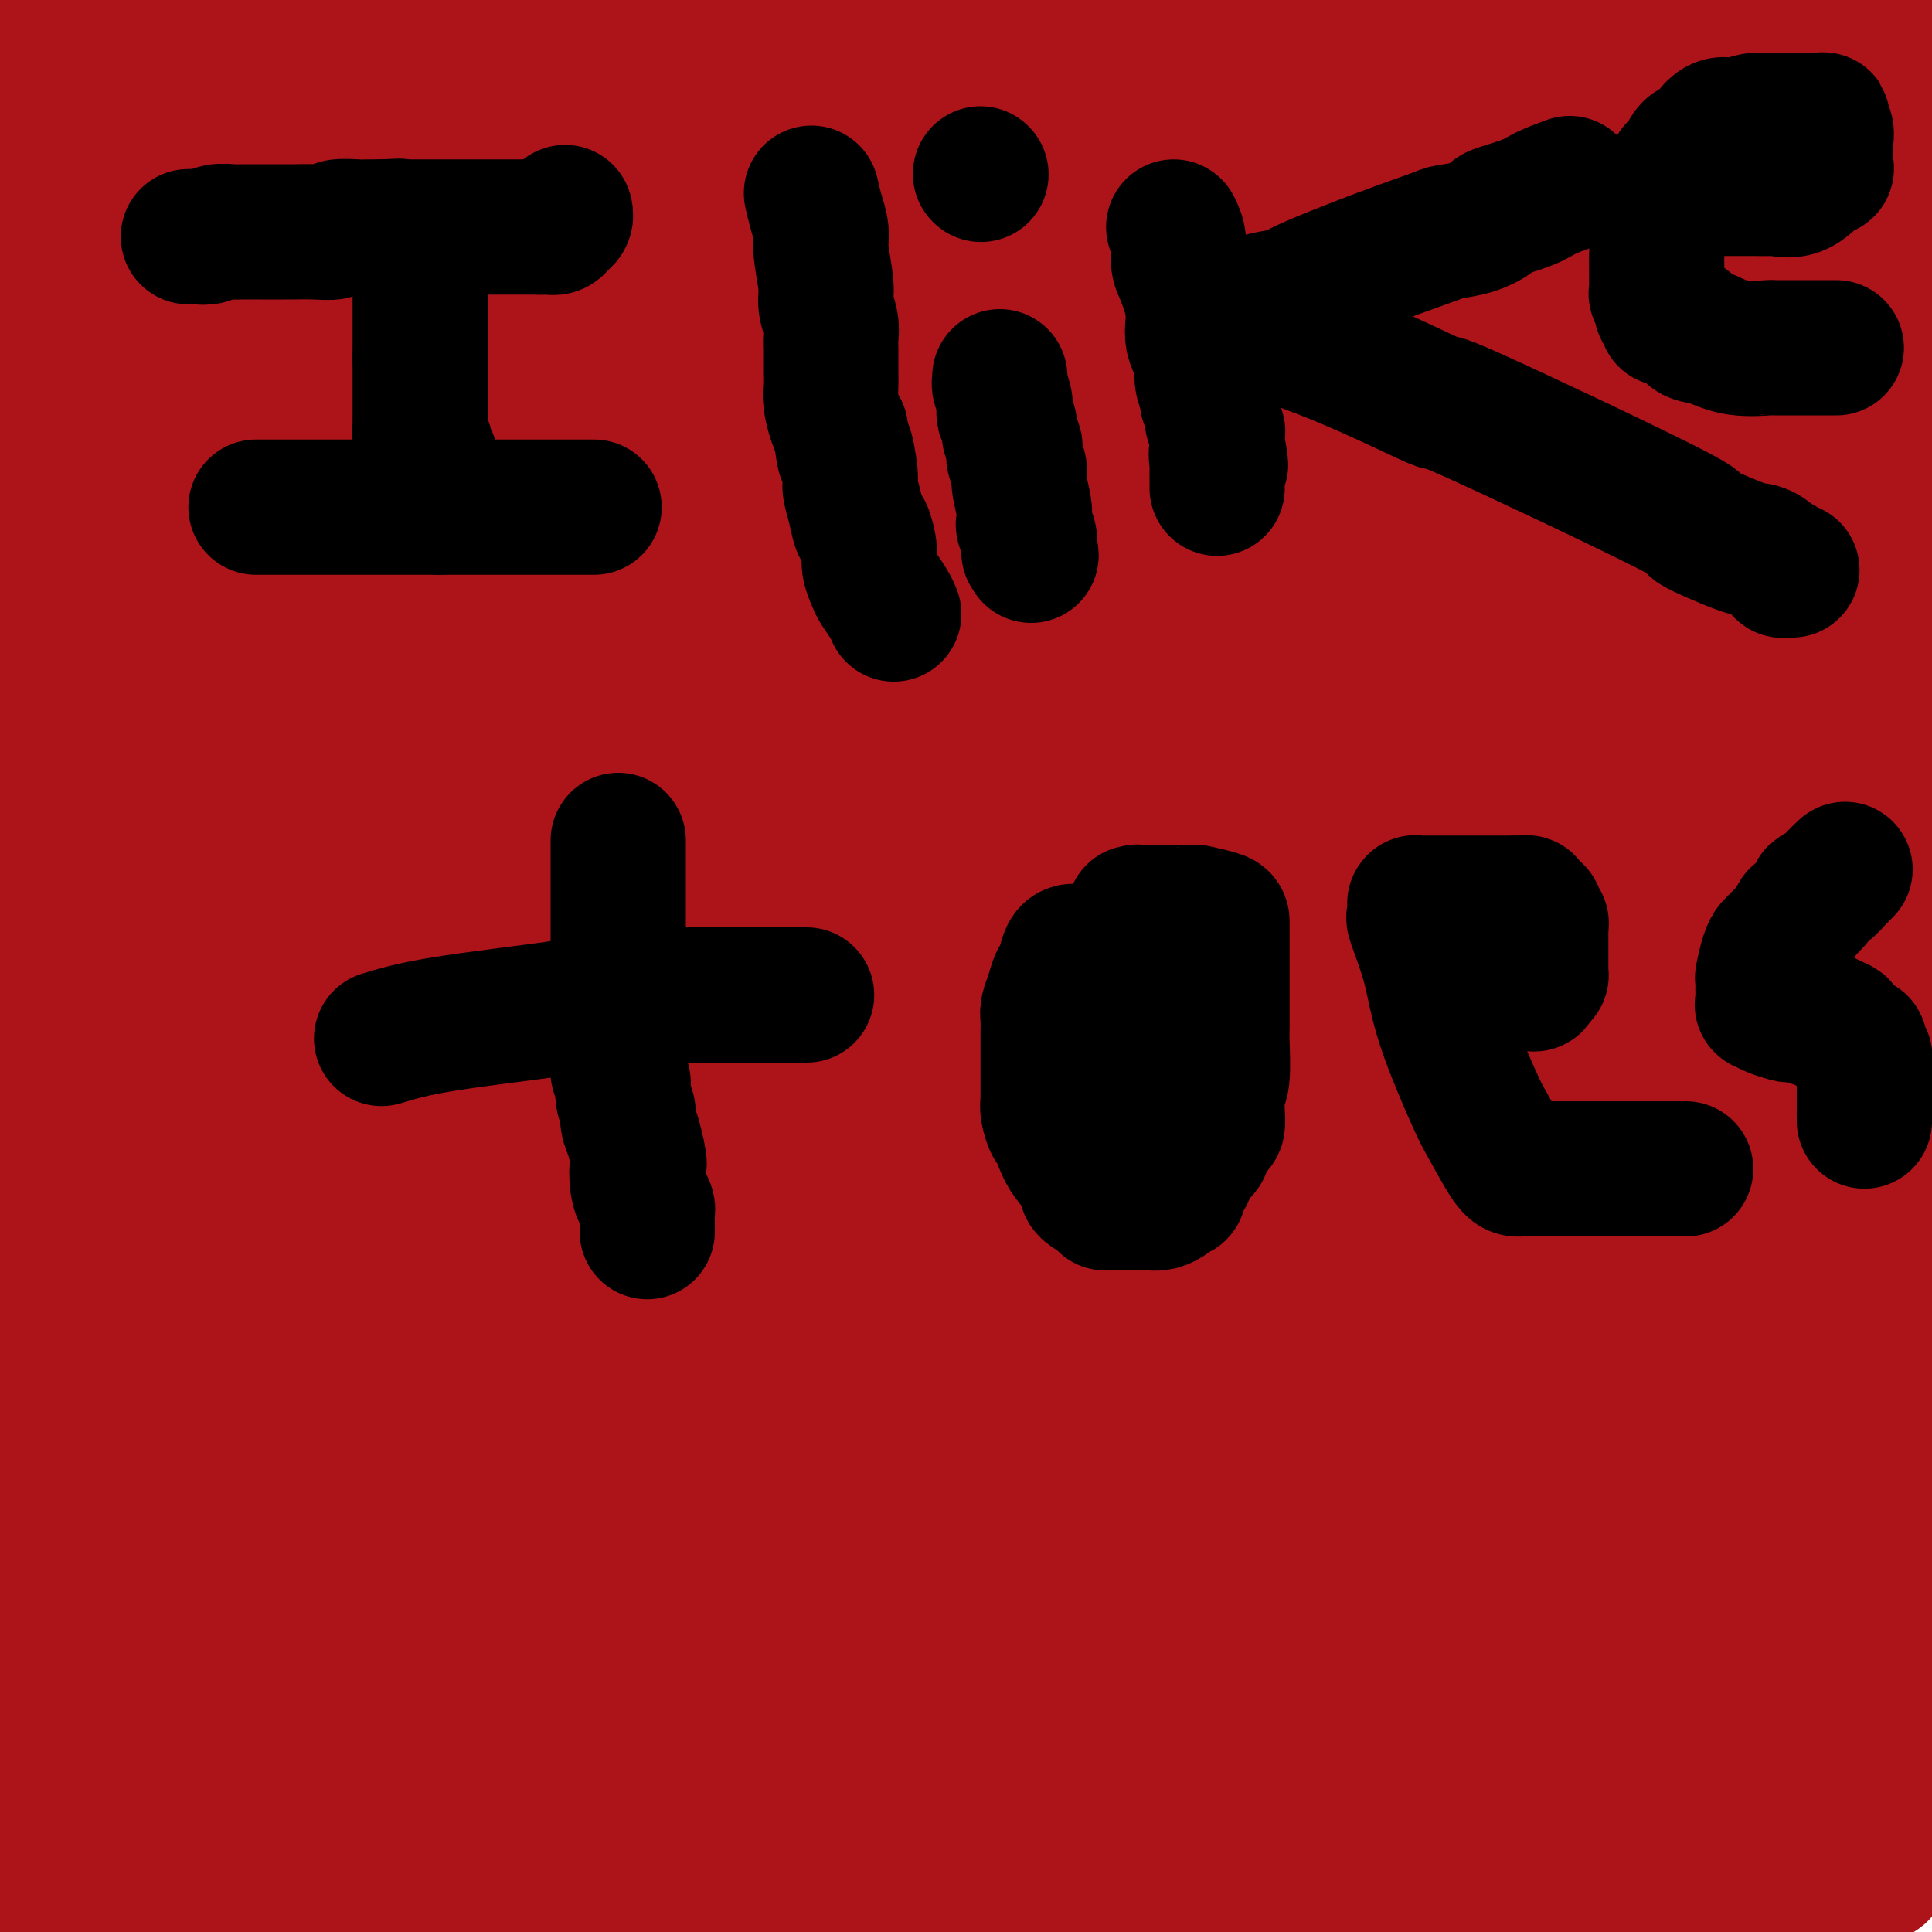 <svg viewBox='0 0 400 400' version='1.1' xmlns='http://www.w3.org/2000/svg' xmlns:xlink='http://www.w3.org/1999/xlink'><g fill='none' stroke='#AD1419' stroke-width='20' stroke-linecap='round' stroke-linejoin='round'><path d='M214,211c0.000,0.000 1.000,2.000 1,2'/><path d='M215,213c0.171,0.501 0.099,0.754 0,1c-0.099,0.246 -0.224,0.485 0,1c0.224,0.515 0.796,1.305 1,2c0.204,0.695 0.040,1.293 0,2c-0.040,0.707 0.045,1.523 0,2c-0.045,0.477 -0.218,0.617 0,1c0.218,0.383 0.828,1.010 1,2c0.172,0.990 -0.094,2.345 0,3c0.094,0.655 0.547,0.612 1,1c0.453,0.388 0.905,1.207 1,2c0.095,0.793 -0.168,1.561 0,2c0.168,0.439 0.767,0.551 1,1c0.233,0.449 0.100,1.236 0,2c-0.100,0.764 -0.166,1.504 0,2c0.166,0.496 0.565,0.748 1,1c0.435,0.252 0.905,0.505 1,1c0.095,0.495 -0.185,1.233 0,2c0.185,0.767 0.834,1.563 1,2c0.166,0.437 -0.152,0.516 0,1c0.152,0.484 0.773,1.373 1,2c0.227,0.627 0.061,0.990 0,1c-0.061,0.010 -0.016,-0.334 0,0c0.016,0.334 0.004,1.346 0,2c-0.004,0.654 -0.001,0.948 0,1c0.001,0.052 0.000,-0.140 0,0c-0.000,0.140 -0.000,0.612 0,1c0.000,0.388 0.000,0.692 0,1c-0.000,0.308 -0.000,0.619 0,1c0.000,0.381 0.000,0.833 0,1c-0.000,0.167 -0.000,0.048 0,0c0.000,-0.048 0.000,-0.024 0,0'/><path d='M224,254c1.392,6.569 0.373,2.491 0,1c-0.373,-1.491 -0.100,-0.396 0,0c0.100,0.396 0.027,0.092 0,0c-0.027,-0.092 -0.007,0.027 0,0c0.007,-0.027 0.002,-0.201 0,0c-0.002,0.201 -0.000,0.775 0,1c0.000,0.225 0.000,0.099 0,0c-0.000,-0.099 0.000,-0.173 0,0c-0.000,0.173 -0.001,0.593 0,1c0.001,0.407 0.005,0.802 0,2c-0.005,1.198 -0.017,3.199 0,4c0.017,0.801 0.063,0.403 0,1c-0.063,0.597 -0.234,2.189 0,4c0.234,1.811 0.875,3.841 1,5c0.125,1.159 -0.265,1.449 0,3c0.265,1.551 1.185,4.365 2,8c0.815,3.635 1.525,8.091 3,14c1.475,5.909 3.716,13.272 5,17c1.284,3.728 1.612,3.822 2,5c0.388,1.178 0.836,3.439 1,5c0.164,1.561 0.044,2.420 0,3c-0.044,0.580 -0.013,0.880 0,1c0.013,0.120 0.006,0.060 0,0'/><path d='M238,329c2.011,8.421 0.539,2.975 0,1c-0.539,-1.975 -0.144,-0.478 0,0c0.144,0.478 0.039,-0.064 0,0c-0.039,0.064 -0.010,0.736 0,1c0.010,0.264 0.003,0.122 0,0c-0.003,-0.122 -0.001,-0.225 0,0c0.001,0.225 0.000,0.779 0,1c-0.000,0.221 -0.000,0.111 0,0'/><path d='M229,294c-17.500,-66.750 -35.000,-133.500 -49,-185c-14.000,-51.500 -24.500,-87.750 -35,-124'/><path d='M196,44c-8.533,-13.067 -17.067,-26.133 0,0c17.067,26.133 59.733,91.467 99,138c39.267,46.533 75.133,74.267 111,102'/><path d='M382,228c11.183,1.290 22.366,2.580 0,0c-22.366,-2.580 -78.280,-9.029 -126,-13c-47.720,-3.971 -87.245,-5.465 -115,0c-27.755,5.465 -43.738,17.887 -52,26c-8.262,8.113 -8.801,11.915 -9,22c-0.199,10.085 -0.057,26.453 0,52c0.057,25.547 0.028,60.274 0,95'/><path d='M192,328c0.265,16.166 0.530,32.332 0,0c-0.530,-32.332 -1.854,-113.164 -4,-147c-2.146,-33.836 -5.115,-20.678 -8,-21c-2.885,-0.322 -5.685,-14.126 -1,-1c4.685,13.126 16.854,53.180 25,76c8.146,22.820 12.267,28.406 17,36c4.733,7.594 10.078,17.198 18,27c7.922,9.802 18.422,19.803 23,24c4.578,4.197 3.232,2.592 3,2c-0.232,-0.592 0.648,-0.169 1,0c0.352,0.169 0.176,0.085 0,0'/><path d='M389,392c-0.001,-19.217 -0.001,-38.433 0,-54c0.001,-15.567 0.004,-27.484 0,-39c-0.004,-11.516 -0.016,-22.631 0,-31c0.016,-8.369 0.061,-13.993 0,-23c-0.061,-9.007 -0.226,-21.398 0,-26c0.226,-4.602 0.845,-1.417 0,-13c-0.845,-11.583 -3.155,-37.936 -4,-53c-0.845,-15.064 -0.226,-18.841 0,-30c0.226,-11.159 0.061,-29.702 0,-46c-0.061,-16.298 -0.016,-30.352 0,-38c0.016,-7.648 0.004,-8.892 0,-13c-0.004,-4.108 -0.001,-11.080 0,-16c0.001,-4.920 0.000,-7.786 0,-9c-0.000,-1.214 -0.000,-0.775 0,-1c0.000,-0.225 0.000,-1.112 0,-2'/><path d='M385,0c0.000,-0.087 0.001,-0.174 0,0c-0.001,0.174 -0.002,0.609 0,4c0.002,3.391 0.007,9.739 0,13c-0.007,3.261 -0.027,3.436 0,6c0.027,2.564 0.101,7.515 0,10c-0.101,2.485 -0.377,2.502 0,4c0.377,1.498 1.407,4.477 2,7c0.593,2.523 0.750,4.590 1,9c0.250,4.410 0.593,11.161 1,14c0.407,2.839 0.879,1.764 2,16c1.121,14.236 2.892,43.782 5,66c2.108,22.218 4.554,37.109 7,52'/><path d='M396,89c0.437,-3.744 0.873,-7.488 0,0c-0.873,7.488 -3.057,26.208 -4,35c-0.943,8.792 -0.645,7.656 -1,11c-0.355,3.344 -1.363,11.169 -2,15c-0.637,3.831 -0.903,3.667 -1,4c-0.097,0.333 -0.026,1.161 0,2c0.026,0.839 0.007,1.689 0,2c-0.007,0.311 -0.002,0.084 0,0c0.002,-0.084 0.001,-0.024 0,0c-0.001,0.024 -0.000,0.012 0,0'/></g>
<g fill='none' stroke='#AD1419' stroke-width='28' stroke-linecap='round' stroke-linejoin='round'><path d='M375,367c0.000,-6.742 0.000,-13.484 0,-20c0.000,-6.516 0.000,-12.807 0,-21c0.000,-8.193 0.000,-18.289 0,-23c-0.000,-4.711 0.000,-4.038 0,-4c0.000,0.038 0.000,-0.561 0,-1c0.000,-0.439 0.000,-0.720 0,-1'/><path d='M375,297c-0.000,-9.155 -0.000,2.957 0,9c0.000,6.043 0.000,6.015 0,10c-0.000,3.985 -0.001,11.981 0,19c0.001,7.019 0.003,13.061 0,16c-0.003,2.939 -0.011,2.774 0,5c0.011,2.226 0.041,6.843 0,11c-0.041,4.157 -0.155,7.856 0,11c0.155,3.144 0.577,5.735 1,8c0.423,2.265 0.845,4.205 1,5c0.155,0.795 0.041,0.447 0,1c-0.041,0.553 -0.011,2.009 0,2c0.011,-0.009 0.003,-1.483 0,-3c-0.003,-1.517 -0.001,-3.075 0,-4c0.001,-0.925 0.000,-1.215 0,-2c-0.000,-0.785 -0.000,-2.063 0,-3c0.000,-0.937 0.000,-1.531 0,-2c-0.000,-0.469 -0.000,-0.811 0,-1c0.000,-0.189 0.001,-0.224 0,-1c-0.001,-0.776 -0.002,-2.294 0,-3c0.002,-0.706 0.009,-0.601 0,-1c-0.009,-0.399 -0.033,-1.303 0,-2c0.033,-0.697 0.124,-1.188 0,-8c-0.124,-6.812 -0.464,-19.946 0,-30c0.464,-10.054 1.732,-17.027 3,-24'/><path d='M380,310c2.061,-25.759 5.715,-48.157 8,-61c2.285,-12.843 3.201,-16.129 4,-28c0.799,-11.871 1.482,-32.325 2,-50c0.518,-17.675 0.872,-32.572 1,-47c0.128,-14.428 0.031,-28.388 0,-36c-0.031,-7.612 0.003,-8.875 0,-13c-0.003,-4.125 -0.045,-11.112 0,-16c0.045,-4.888 0.176,-7.677 0,-10c-0.176,-2.323 -0.660,-4.181 -1,-5c-0.340,-0.819 -0.535,-0.598 -1,-1c-0.465,-0.402 -1.200,-1.428 -2,-2c-0.800,-0.572 -1.664,-0.689 -2,-1c-0.336,-0.311 -0.145,-0.815 0,-1c0.145,-0.185 0.245,-0.050 0,0c-0.245,0.050 -0.835,0.015 -1,0c-0.165,-0.015 0.096,-0.008 0,0c-0.096,0.008 -0.547,0.019 -1,0c-0.453,-0.019 -0.906,-0.069 -1,0c-0.094,0.069 0.171,0.255 0,0c-0.171,-0.255 -0.778,-0.952 -1,0c-0.222,0.952 -0.060,3.554 0,5c0.060,1.446 0.016,1.735 0,4c-0.016,2.265 -0.004,6.505 0,10c0.004,3.495 0.001,6.245 0,8c-0.001,1.755 -0.001,2.515 0,3c0.001,0.485 0.002,0.695 0,1c-0.002,0.305 -0.009,0.703 0,3c0.009,2.297 0.033,6.492 0,7c-0.033,0.508 -0.124,-2.671 0,7c0.124,9.671 0.464,32.192 0,62c-0.464,29.808 -1.732,66.904 -3,104'/><path d='M382,253c-0.464,36.495 -0.124,23.232 0,22c0.124,-1.232 0.033,9.568 0,15c-0.033,5.432 -0.010,5.497 0,6c0.010,0.503 0.005,1.443 0,2c-0.005,0.557 -0.009,0.729 0,0c0.009,-0.729 0.031,-2.360 0,1c-0.031,3.360 -0.113,11.712 0,0c0.113,-11.712 0.423,-43.486 0,-67c-0.423,-23.514 -1.577,-38.768 -2,-50c-0.423,-11.232 -0.113,-18.444 0,-33c0.113,-14.556 0.031,-36.457 0,-53c-0.031,-16.543 -0.009,-27.726 0,-50c0.009,-22.274 0.004,-55.637 0,-89'/><path d='M395,-1c0.066,-0.338 0.131,-0.675 0,0c-0.131,0.675 -0.459,2.363 -1,5c-0.541,2.637 -1.294,6.222 -2,9c-0.706,2.778 -1.366,4.750 -2,8c-0.634,3.250 -1.242,7.779 -2,11c-0.758,3.221 -1.667,5.135 -2,6c-0.333,0.865 -0.089,0.680 0,1c0.089,0.320 0.025,1.144 0,2c-0.025,0.856 -0.010,1.744 0,2c0.010,0.256 0.016,-0.120 0,0c-0.016,0.120 -0.054,0.735 0,1c0.054,0.265 0.201,0.179 0,0c-0.201,-0.179 -0.749,-0.452 -1,-1c-0.251,-0.548 -0.205,-1.372 0,-2c0.205,-0.628 0.570,-1.061 0,-2c-0.570,-0.939 -2.075,-2.384 -3,-3c-0.925,-0.616 -1.269,-0.402 -2,-1c-0.731,-0.598 -1.849,-2.009 -3,-3c-1.151,-0.991 -2.336,-1.561 -3,-2c-0.664,-0.439 -0.808,-0.746 -1,-1c-0.192,-0.254 -0.431,-0.454 -1,-1c-0.569,-0.546 -1.467,-1.439 -3,-2c-1.533,-0.561 -3.700,-0.791 -5,-1c-1.300,-0.209 -1.734,-0.396 -4,-1c-2.266,-0.604 -6.364,-1.626 -10,-2c-3.636,-0.374 -6.810,-0.100 -9,0c-2.190,0.100 -3.397,0.027 -5,0c-1.603,-0.027 -3.601,-0.008 -6,0c-2.399,0.008 -5.200,0.004 -8,0'/><path d='M322,22c-8.057,-0.635 -4.700,-0.223 -6,0c-1.300,0.223 -7.258,0.256 -12,0c-4.742,-0.256 -8.269,-0.801 -12,-1c-3.731,-0.199 -7.666,-0.053 -10,0c-2.334,0.053 -3.068,0.014 -5,0c-1.932,-0.014 -5.062,-0.004 -9,0c-3.938,0.004 -8.684,0.001 -12,0c-3.316,-0.001 -5.201,-0.000 -9,0c-3.799,0.000 -9.511,-0.000 -15,0c-5.489,0.000 -10.755,0.000 -15,0c-4.245,-0.000 -7.469,-0.001 -9,0c-1.531,0.001 -1.368,0.004 -2,0c-0.632,-0.004 -2.058,-0.015 -3,0c-0.942,0.015 -1.400,0.057 -2,0c-0.600,-0.057 -1.343,-0.214 -3,0c-1.657,0.214 -4.230,0.800 -6,1c-1.770,0.200 -2.739,0.015 -4,0c-1.261,-0.015 -2.814,0.141 -7,1c-4.186,0.859 -11.005,2.423 -18,3c-6.995,0.577 -14.167,0.168 -23,1c-8.833,0.832 -19.326,2.905 -25,4c-5.674,1.095 -6.529,1.211 -12,2c-5.471,0.789 -15.557,2.250 -24,3c-8.443,0.750 -15.242,0.789 -19,1c-3.758,0.211 -4.475,0.592 -8,1c-3.525,0.408 -9.858,0.841 -15,1c-5.142,0.159 -9.093,0.043 -11,0c-1.907,-0.043 -1.769,-0.011 -3,0c-1.231,0.011 -3.831,0.003 -6,0c-2.169,-0.003 -3.905,-0.001 -5,0c-1.095,0.001 -1.547,0.000 -2,0'/><path d='M10,39c-11.188,0.464 -4.658,0.124 -3,0c1.658,-0.124 -1.555,-0.033 -3,0c-1.445,0.033 -1.123,0.009 -1,0c0.123,-0.009 0.047,-0.002 0,0c-0.047,0.002 -0.064,0.001 0,0c0.064,-0.001 0.210,-0.000 0,0c-0.210,0.000 -0.774,0.000 -1,0c-0.226,-0.000 -0.112,0.000 0,0c0.112,-0.000 0.222,-0.001 0,0c-0.222,0.001 -0.776,0.002 -1,0c-0.224,-0.002 -0.116,-0.007 0,0c0.116,0.007 0.241,0.027 0,0c-0.241,-0.027 -0.849,-0.101 -1,0c-0.151,0.101 0.156,0.376 0,0c-0.156,-0.376 -0.774,-1.405 -1,-2c-0.226,-0.595 -0.061,-0.756 0,-1c0.061,-0.244 0.016,-0.569 0,-1c-0.016,-0.431 -0.005,-0.966 0,-2c0.005,-1.034 0.003,-2.567 0,-3c-0.003,-0.433 -0.008,0.235 0,0c0.008,-0.235 0.027,-1.373 0,-2c-0.027,-0.627 -0.102,-0.742 0,-1c0.102,-0.258 0.382,-0.658 1,-1c0.618,-0.342 1.576,-0.628 3,-1c1.424,-0.372 3.316,-0.832 5,-1c1.684,-0.168 3.162,-0.045 4,0c0.838,0.045 1.037,0.012 2,0c0.963,-0.012 2.691,-0.003 4,0c1.309,0.003 2.199,0.001 3,0c0.801,-0.001 1.515,-0.000 3,0c1.485,0.000 3.743,0.000 6,0'/><path d='M30,24c6.937,-0.282 8.781,0.513 11,1c2.219,0.487 4.815,0.666 10,1c5.185,0.334 12.961,0.821 19,1c6.039,0.179 10.342,0.048 13,0c2.658,-0.048 3.673,-0.013 4,0c0.327,0.013 -0.033,0.004 0,0c0.033,-0.004 0.461,-0.004 1,0c0.539,0.004 1.191,0.012 1,0c-0.191,-0.012 -1.223,-0.045 -2,0c-0.777,0.045 -1.299,0.167 -5,0c-3.701,-0.167 -10.581,-0.623 -14,-1c-3.419,-0.377 -3.378,-0.675 -5,-1c-1.622,-0.325 -4.907,-0.675 -7,-1c-2.093,-0.325 -2.995,-0.623 -4,-1c-1.005,-0.377 -2.115,-0.833 -3,-1c-0.885,-0.167 -1.547,-0.044 -2,0c-0.453,0.044 -0.699,0.007 -1,0c-0.301,-0.007 -0.657,0.014 -1,0c-0.343,-0.014 -0.672,-0.062 -1,0c-0.328,0.062 -0.654,0.234 -1,0c-0.346,-0.234 -0.713,-0.872 -1,-1c-0.287,-0.128 -0.493,0.256 -1,0c-0.507,-0.256 -1.316,-1.151 -2,-2c-0.684,-0.849 -1.244,-1.650 -2,-2c-0.756,-0.350 -1.708,-0.248 -3,-1c-1.292,-0.752 -2.925,-2.356 -5,-4c-2.075,-1.644 -4.593,-3.327 -7,-5c-2.407,-1.673 -4.704,-3.337 -7,-5'/><path d='M15,2c-4.845,-3.487 -2.959,-2.203 -3,-2c-0.041,0.203 -2.011,-0.673 -3,-1c-0.989,-0.327 -0.998,-0.105 -1,0c-0.002,0.105 0.003,0.091 0,0c-0.003,-0.091 -0.013,-0.260 0,0c0.013,0.260 0.049,0.948 0,1c-0.049,0.052 -0.182,-0.532 0,0c0.182,0.532 0.677,2.179 1,3c0.323,0.821 0.472,0.816 1,1c0.528,0.184 1.435,0.557 2,1c0.565,0.443 0.786,0.955 1,1c0.214,0.045 0.419,-0.376 1,0c0.581,0.376 1.539,1.551 2,2c0.461,0.449 0.425,0.173 1,0c0.575,-0.173 1.761,-0.242 2,0c0.239,0.242 -0.468,0.797 1,1c1.468,0.203 5.113,0.055 7,0c1.887,-0.055 2.016,-0.016 6,0c3.984,0.016 11.821,0.008 28,0c16.179,-0.008 40.699,-0.016 56,0c15.301,0.016 21.384,0.057 32,0c10.616,-0.057 25.766,-0.211 36,-1c10.234,-0.789 15.553,-2.211 18,-3c2.447,-0.789 2.023,-0.943 6,-1c3.977,-0.057 12.355,-0.015 16,0c3.645,0.015 2.558,0.004 5,0c2.442,-0.004 8.412,-0.001 13,0c4.588,0.001 7.794,0.001 11,0'/><path d='M254,4c23.259,-0.774 28.908,-0.207 38,0c9.092,0.207 21.629,0.056 28,0c6.371,-0.056 6.578,-0.015 11,0c4.422,0.015 13.059,0.004 19,0c5.941,-0.004 9.185,-0.001 11,0c1.815,0.001 2.202,0.000 3,0c0.798,-0.000 2.007,0.000 3,0c0.993,-0.000 1.769,-0.000 2,0c0.231,0.000 -0.082,0.001 0,0c0.082,-0.001 0.558,-0.004 1,0c0.442,0.004 0.851,0.015 1,0c0.149,-0.015 0.040,-0.057 0,0c-0.040,0.057 -0.011,0.212 0,0c0.011,-0.212 0.003,-0.793 0,-1c-0.003,-0.207 -0.000,-0.042 0,0c0.000,0.042 -0.002,-0.041 0,0c0.002,0.041 0.009,0.206 0,0c-0.009,-0.206 -0.032,-0.784 0,-1c0.032,-0.216 0.121,-0.068 0,0c-0.121,0.068 -0.452,0.058 -1,0c-0.548,-0.058 -1.313,-0.165 -2,0c-0.687,0.165 -1.298,0.601 -2,1c-0.702,0.399 -1.497,0.761 -2,1c-0.503,0.239 -0.715,0.354 -1,1c-0.285,0.646 -0.642,1.823 -1,3'/><path d='M362,8c-1.127,1.145 -0.943,1.006 -1,2c-0.057,0.994 -0.355,3.121 -1,8c-0.645,4.879 -1.636,12.509 -2,50c-0.364,37.491 -0.102,104.842 0,136c0.102,31.158 0.042,26.123 0,37c-0.042,10.877 -0.066,37.667 0,53c0.066,15.333 0.224,19.210 1,22c0.776,2.790 2.171,4.494 3,8c0.829,3.506 1.092,8.814 2,12c0.908,3.186 2.460,4.249 3,5c0.540,0.751 0.068,1.191 0,2c-0.068,0.809 0.269,1.986 0,1c-0.269,-0.986 -1.145,-4.137 0,1c1.145,5.137 4.309,18.562 0,0c-4.309,-18.562 -16.093,-69.109 -25,-115c-8.907,-45.891 -14.936,-87.124 -19,-127c-4.064,-39.876 -6.161,-78.393 -7,-99c-0.839,-20.607 -0.419,-23.303 0,-26'/><path d='M321,74c-2.278,-24.778 -4.555,-49.557 0,0c4.555,49.557 15.943,173.448 22,229c6.057,55.552 6.785,42.764 8,44c1.215,1.236 2.919,16.496 5,30c2.081,13.504 4.541,25.252 7,37'/><path d='M364,392c0.393,1.082 0.786,2.163 0,0c-0.786,-2.163 -2.749,-7.571 -4,-12c-1.251,-4.429 -1.788,-7.880 -2,-10c-0.212,-2.120 -0.098,-2.909 0,-5c0.098,-2.091 0.180,-5.482 0,-10c-0.180,-4.518 -0.623,-10.161 -1,-14c-0.377,-3.839 -0.690,-5.873 -1,-12c-0.310,-6.127 -0.619,-16.346 -1,-24c-0.381,-7.654 -0.834,-12.742 -1,-15c-0.166,-2.258 -0.046,-1.686 0,-2c0.046,-0.314 0.016,-1.513 0,0c-0.016,1.513 -0.018,5.737 0,10c0.018,4.263 0.056,8.565 0,22c-0.056,13.435 -0.207,36.002 0,47c0.207,10.998 0.774,10.428 0,15c-0.774,4.572 -2.887,14.286 -5,24'/><path d='M336,396c0.000,1.792 0.000,3.584 0,0c-0.000,-3.584 -0.000,-12.544 0,-18c0.000,-5.456 0.000,-7.408 0,-9c-0.000,-1.592 -0.000,-2.823 0,-4c0.000,-1.177 0.000,-2.301 0,-9c-0.000,-6.699 -0.000,-18.973 0,-28c0.000,-9.027 0.000,-14.808 0,-46c-0.000,-31.192 -0.000,-87.796 0,-125c0.000,-37.204 0.000,-55.006 0,-70c-0.000,-14.994 -0.000,-27.178 0,-35c0.000,-7.822 0.002,-11.282 0,-17c-0.002,-5.718 -0.006,-13.692 0,-18c0.006,-4.308 0.022,-4.948 0,-6c-0.022,-1.052 -0.083,-2.514 0,-3c0.083,-0.486 0.309,0.004 1,-9c0.691,-9.004 1.845,-27.502 3,-46'/><path d='M341,81c0.019,-7.377 0.037,-14.755 0,0c-0.037,14.755 -0.130,51.641 0,71c0.130,19.359 0.483,21.190 0,35c-0.483,13.810 -1.802,39.600 -4,58c-2.198,18.400 -5.276,29.411 -7,36c-1.724,6.589 -2.093,8.756 -3,13c-0.907,4.244 -2.351,10.566 -3,14c-0.649,3.434 -0.504,3.982 -1,5c-0.496,1.018 -1.635,2.507 -2,3c-0.365,0.493 0.044,-0.009 0,0c-0.044,0.009 -0.540,0.529 -1,1c-0.460,0.471 -0.882,0.892 -1,1c-0.118,0.108 0.069,-0.098 0,0c-0.069,0.098 -0.394,0.498 -1,0c-0.606,-0.498 -1.493,-1.895 -2,-2c-0.507,-0.105 -0.633,1.083 -2,-9c-1.367,-10.083 -3.974,-31.438 -5,-41c-1.026,-9.562 -0.471,-7.332 -2,-19c-1.529,-11.668 -5.141,-37.234 -9,-57c-3.859,-19.766 -7.965,-33.732 -10,-41c-2.035,-7.268 -1.998,-7.840 -4,-16c-2.002,-8.160 -6.043,-23.910 -8,-32c-1.957,-8.090 -1.831,-8.522 -2,-9c-0.169,-0.478 -0.634,-1.004 -1,-2c-0.366,-0.996 -0.634,-2.463 -1,-3c-0.366,-0.537 -0.829,-0.145 -1,0c-0.171,0.145 -0.049,0.041 0,0c0.049,-0.041 0.024,-0.021 0,0'/><path d='M271,87c-4.176,-16.304 -1.115,-5.563 0,-2c1.115,3.563 0.285,-0.050 0,-5c-0.285,-4.950 -0.024,-11.235 0,-16c0.024,-4.765 -0.191,-8.009 0,-12c0.191,-3.991 0.786,-8.730 1,-11c0.214,-2.270 0.048,-2.071 0,-2c-0.048,0.071 0.024,0.016 0,0c-0.024,-0.016 -0.144,0.008 0,0c0.144,-0.008 0.551,-0.048 1,0c0.449,0.048 0.941,0.186 1,0c0.059,-0.186 -0.316,-0.695 0,0c0.316,0.695 1.322,2.592 3,7c1.678,4.408 4.029,11.325 5,15c0.971,3.675 0.561,4.107 1,6c0.439,1.893 1.726,5.247 4,12c2.274,6.753 5.534,16.906 10,27c4.466,10.094 10.139,20.128 23,57c12.861,36.872 32.909,100.580 42,133c9.091,32.420 7.226,33.551 7,36c-0.226,2.449 1.187,6.216 2,9c0.813,2.784 1.025,4.586 1,4c-0.025,-0.586 -0.287,-3.559 0,0c0.287,3.559 1.124,13.651 0,-1c-1.124,-14.651 -4.207,-54.045 -8,-81c-3.793,-26.955 -8.295,-41.473 -12,-56c-3.705,-14.527 -6.613,-29.065 -12,-62c-5.387,-32.935 -13.253,-84.267 -18,-114c-4.747,-29.733 -6.373,-37.866 -8,-46'/><path d='M309,14c-0.000,-1.395 -0.000,-2.790 0,0c0.000,2.790 0.002,9.766 0,13c-0.002,3.234 -0.006,2.727 0,5c0.006,2.273 0.023,7.328 0,13c-0.023,5.672 -0.087,11.962 0,17c0.087,5.038 0.326,8.824 0,16c-0.326,7.176 -1.216,17.741 -2,24c-0.784,6.259 -1.463,8.211 -2,12c-0.537,3.789 -0.931,9.414 -1,12c-0.069,2.586 0.186,2.134 0,3c-0.186,0.866 -0.812,3.049 -1,4c-0.188,0.951 0.063,0.671 0,1c-0.063,0.329 -0.438,1.266 -1,0c-0.562,-1.266 -1.309,-4.734 -1,0c0.309,4.734 1.674,17.672 -1,0c-2.674,-17.672 -9.387,-65.953 -12,-89c-2.613,-23.047 -1.127,-20.859 -1,-23c0.127,-2.141 -1.107,-8.612 -2,-14c-0.893,-5.388 -1.447,-9.694 -2,-14'/><path d='M278,4c-0.009,-1.321 -0.018,-2.642 0,0c0.018,2.642 0.065,9.248 0,12c-0.065,2.752 -0.240,1.650 0,5c0.240,3.350 0.895,11.152 2,18c1.105,6.848 2.659,12.743 7,50c4.341,37.257 11.470,105.875 14,142c2.530,36.125 0.462,39.755 1,49c0.538,9.245 3.683,24.104 5,35c1.317,10.896 0.805,17.827 2,32c1.195,14.173 4.098,35.586 7,57'/><path d='M310,369c0.446,6.205 0.893,12.409 0,0c-0.893,-12.409 -3.125,-43.433 -5,-66c-1.875,-22.567 -3.392,-36.679 -4,-52c-0.608,-15.321 -0.306,-31.853 -1,-42c-0.694,-10.147 -2.382,-13.911 -3,-24c-0.618,-10.089 -0.165,-26.504 0,-34c0.165,-7.496 0.042,-6.073 0,-6c-0.042,0.073 -0.005,-1.204 0,-2c0.005,-0.796 -0.023,-1.111 0,-1c0.023,0.111 0.097,0.650 0,1c-0.097,0.350 -0.365,0.513 0,2c0.365,1.487 1.362,4.298 2,7c0.638,2.702 0.915,5.294 1,8c0.085,2.706 -0.023,5.527 0,7c0.023,1.473 0.177,1.600 1,5c0.823,3.400 2.316,10.075 4,16c1.684,5.925 3.561,11.101 10,32c6.439,20.899 17.441,57.523 24,78c6.559,20.477 8.675,24.808 12,34c3.325,9.192 7.858,23.244 10,29c2.142,5.756 1.894,3.217 2,3c0.106,-0.217 0.565,1.889 1,3c0.435,1.111 0.846,1.226 1,1c0.154,-0.226 0.052,-0.792 0,0c-0.052,0.792 -0.052,2.944 0,-2c0.052,-4.944 0.158,-16.984 0,-31c-0.158,-14.016 -0.579,-30.008 -1,-46'/><path d='M364,289c-7.295,-40.074 -25.531,-101.259 -37,-133c-11.469,-31.741 -16.171,-34.038 -18,-35c-1.829,-0.962 -0.784,-0.588 -1,-1c-0.216,-0.412 -1.694,-1.609 -3,-2c-1.306,-0.391 -2.441,0.022 -3,0c-0.559,-0.022 -0.542,-0.481 -1,-1c-0.458,-0.519 -1.391,-1.098 -2,-1c-0.609,0.098 -0.895,0.874 -1,0c-0.105,-0.874 -0.028,-3.397 0,0c0.028,3.397 0.008,12.715 0,18c-0.008,5.285 -0.002,6.539 0,12c0.002,5.461 0.001,15.130 0,29c-0.001,13.870 -0.000,31.942 0,41c0.000,9.058 0.000,9.103 0,15c-0.000,5.897 -0.000,17.646 0,27c0.000,9.354 0.000,16.313 0,21c-0.000,4.687 -0.000,7.103 0,11c0.000,3.897 0.000,9.274 0,12c-0.000,2.726 -0.000,2.800 0,3c0.000,0.200 0.000,0.525 0,1c-0.000,0.475 -0.000,1.100 0,2c0.000,0.900 0.000,2.073 0,3c-0.000,0.927 -0.000,1.606 0,2c0.000,0.394 0.000,0.501 0,1c-0.000,0.499 -0.000,1.388 0,2c0.000,0.612 0.000,0.948 0,1c-0.000,0.052 -0.000,-0.178 0,0c0.000,0.178 0.000,0.765 0,1c-0.000,0.235 -0.000,0.117 0,0'/><path d='M298,318c-0.183,31.540 -0.139,9.389 0,1c0.139,-8.389 0.373,-3.015 0,1c-0.373,4.015 -1.353,6.673 -2,9c-0.647,2.327 -0.962,4.325 -2,9c-1.038,4.675 -2.800,12.027 -4,16c-1.200,3.973 -1.838,4.567 -2,5c-0.162,0.433 0.153,0.703 0,1c-0.153,0.297 -0.773,0.619 -1,1c-0.227,0.381 -0.061,0.819 0,1c0.061,0.181 0.016,0.105 0,0c-0.016,-0.105 -0.004,-0.239 0,0c0.004,0.239 0.001,0.851 0,1c-0.001,0.149 -0.000,-0.166 0,0c0.000,0.166 0.000,0.813 0,1c-0.000,0.187 -0.000,-0.085 0,0c0.000,0.085 0.000,0.526 0,2c-0.000,1.474 -0.000,3.980 0,5c0.000,1.020 0.000,0.554 0,1c-0.000,0.446 0.000,1.803 0,3c-0.000,1.197 -0.000,2.233 0,3c0.000,0.767 0.000,1.266 0,2c-0.000,0.734 -0.000,1.703 0,2c0.000,0.297 0.000,-0.079 0,0c-0.000,0.079 -0.000,0.613 0,1c0.000,0.387 0.001,0.625 0,1c-0.001,0.375 -0.003,0.885 0,1c0.003,0.115 0.011,-0.165 0,0c-0.011,0.165 -0.041,0.775 0,1c0.041,0.225 0.155,0.064 0,0c-0.155,-0.064 -0.577,-0.032 -1,0'/><path d='M286,386c-0.823,3.063 -2.380,-1.281 -3,-3c-0.620,-1.719 -0.302,-0.814 -1,-2c-0.698,-1.186 -2.410,-4.465 -4,-7c-1.590,-2.535 -3.057,-4.328 -5,-6c-1.943,-1.672 -4.363,-3.224 -7,-6c-2.637,-2.776 -5.490,-6.775 -35,-30c-29.510,-23.225 -85.676,-65.676 -121,-93c-35.324,-27.324 -49.807,-39.521 -68,-56c-18.193,-16.479 -40.097,-37.239 -62,-58'/><path d='M36,1c-15.020,-12.087 -30.041,-24.174 0,0c30.041,24.174 105.143,84.609 137,112c31.857,27.391 20.468,21.740 23,29c2.532,7.260 18.984,27.433 29,41c10.016,13.567 13.597,20.529 15,23c1.403,2.471 0.630,0.453 2,2c1.370,1.547 4.883,6.660 1,2c-3.883,-4.660 -15.163,-19.092 -24,-31c-8.837,-11.908 -15.230,-21.292 -22,-30c-6.770,-8.708 -13.916,-16.739 -25,-28c-11.084,-11.261 -26.105,-25.750 -37,-34c-10.895,-8.250 -17.665,-10.261 -21,-11c-3.335,-0.739 -3.234,-0.206 -4,0c-0.766,0.206 -2.400,0.086 -3,0c-0.600,-0.086 -0.165,-0.136 0,0c0.165,0.136 0.062,0.458 0,2c-0.062,1.542 -0.081,4.304 0,6c0.081,1.696 0.264,2.327 0,3c-0.264,0.673 -0.976,1.389 0,5c0.976,3.611 3.638,10.118 7,18c3.362,7.882 7.423,17.139 15,36c7.577,18.861 18.668,47.328 28,72c9.332,24.672 16.903,45.551 19,53c2.097,7.449 -1.282,1.467 0,3c1.282,1.533 7.223,10.581 1,1c-6.223,-9.581 -24.612,-37.790 -43,-66'/><path d='M134,209c-17.321,-26.310 -39.625,-59.583 -60,-89c-20.375,-29.417 -38.821,-54.976 -57,-81c-18.179,-26.024 -36.089,-52.512 -54,-79'/><path d='M83,96c-1.520,-1.222 -3.039,-2.444 0,0c3.039,2.444 10.638,8.553 13,10c2.362,1.447 -0.511,-1.767 0,0c0.511,1.767 4.407,8.514 0,0c-4.407,-8.514 -17.116,-32.290 -43,-72c-25.884,-39.710 -64.942,-95.355 -104,-151'/><path d='M6,45c-4.004,-8.374 -8.008,-16.748 0,0c8.008,16.748 28.029,58.617 37,79c8.971,20.383 6.892,19.281 6,19c-0.892,-0.281 -0.597,0.260 0,1c0.597,0.740 1.495,1.678 0,0c-1.495,-1.678 -5.383,-5.972 -7,-8c-1.617,-2.028 -0.962,-1.791 -1,-2c-0.038,-0.209 -0.770,-0.863 -1,-1c-0.230,-0.137 0.042,0.244 -1,-1c-1.042,-1.244 -3.398,-4.112 0,-1c3.398,3.112 12.549,12.206 16,15c3.451,2.794 1.201,-0.712 20,21c18.799,21.712 58.648,68.641 75,87c16.352,18.359 9.209,8.149 7,5c-2.209,-3.149 0.518,0.764 1,1c0.482,0.236 -1.281,-3.206 0,0c1.281,3.206 5.605,13.058 0,0c-5.605,-13.058 -21.140,-49.027 -34,-76c-12.860,-26.973 -23.045,-44.952 -27,-52c-3.955,-7.048 -1.680,-3.167 -1,-1c0.680,2.167 -0.234,2.619 0,5c0.234,2.381 1.617,6.690 3,11'/><path d='M99,147c0.978,4.689 2.422,8.913 3,11c0.578,2.087 0.288,2.038 2,7c1.712,4.962 5.425,14.934 13,40c7.575,25.066 19.013,65.226 28,99c8.987,33.774 15.524,61.164 18,72c2.476,10.836 0.891,5.119 0,3c-0.891,-2.119 -1.087,-0.639 0,2c1.087,2.639 3.457,6.438 0,1c-3.457,-5.438 -12.741,-20.111 -24,-40c-11.259,-19.889 -24.491,-44.994 -33,-61c-8.509,-16.006 -12.293,-22.915 -23,-44c-10.707,-21.085 -28.337,-56.347 -37,-75c-8.663,-18.653 -8.359,-20.697 -12,-28c-3.641,-7.303 -11.228,-19.866 -15,-26c-3.772,-6.134 -3.729,-5.840 -4,-6c-0.271,-0.160 -0.857,-0.775 -1,-1c-0.143,-0.225 0.158,-0.060 0,0c-0.158,0.060 -0.773,0.016 -1,0c-0.227,-0.016 -0.065,-0.005 0,0c0.065,0.005 0.032,0.002 0,0'/><path d='M13,101c11.537,-2.942 23.075,-5.885 39,-9c15.925,-3.115 36.239,-6.404 49,-8c12.761,-1.596 17.970,-1.499 31,-2c13.030,-0.501 33.882,-1.598 48,-2c14.118,-0.402 21.503,-0.108 26,0c4.497,0.108 6.105,0.029 9,0c2.895,-0.029 7.077,-0.007 9,0c1.923,0.007 1.587,-0.001 2,0c0.413,0.001 1.575,0.011 2,0c0.425,-0.011 0.115,-0.041 0,0c-0.115,0.041 -0.033,0.155 0,0c0.033,-0.155 0.016,-0.577 0,-1'/><path d='M228,79c19.618,-1.135 5.164,-1.473 0,-2c-5.164,-0.527 -1.037,-1.245 0,-2c1.037,-0.755 -1.018,-1.549 -2,-2c-0.982,-0.451 -0.893,-0.560 -1,-1c-0.107,-0.440 -0.410,-1.213 -1,-2c-0.590,-0.787 -1.465,-1.588 -2,-2c-0.535,-0.412 -0.728,-0.433 -1,-1c-0.272,-0.567 -0.622,-1.679 -2,-3c-1.378,-1.321 -3.784,-2.851 -5,-4c-1.216,-1.149 -1.242,-1.915 -5,-5c-3.758,-3.085 -11.247,-8.487 -17,-12c-5.753,-3.513 -9.769,-5.137 -12,-6c-2.231,-0.863 -2.678,-0.964 -4,-1c-1.322,-0.036 -3.520,-0.007 -5,0c-1.480,0.007 -2.241,-0.008 -4,0c-1.759,0.008 -4.516,0.041 -6,0c-1.484,-0.041 -1.694,-0.155 -2,0c-0.306,0.155 -0.708,0.577 -1,1c-0.292,0.423 -0.475,0.845 -1,1c-0.525,0.155 -1.392,0.044 -2,0c-0.608,-0.044 -0.957,-0.021 -1,0c-0.043,0.021 0.221,0.038 0,0c-0.221,-0.038 -0.928,-0.133 -1,0c-0.072,0.133 0.489,0.494 0,0c-0.489,-0.494 -2.028,-1.844 5,0c7.028,1.844 22.623,6.881 34,10c11.377,3.119 18.536,4.320 33,7c14.464,2.680 36.232,6.840 58,11'/><path d='M283,66c25.788,5.238 26.258,4.332 28,4c1.742,-0.332 4.757,-0.089 8,0c3.243,0.089 6.715,0.024 9,0c2.285,-0.024 3.384,-0.008 4,0c0.616,0.008 0.747,0.008 1,0c0.253,-0.008 0.626,-0.022 1,0c0.374,0.022 0.749,0.081 0,0c-0.749,-0.081 -2.623,-0.303 -2,0c0.623,0.303 3.743,1.132 -7,0c-10.743,-1.132 -35.347,-4.224 -42,-6c-6.653,-1.776 4.647,-2.238 -27,0c-31.647,2.238 -106.242,7.174 -136,10c-29.758,2.826 -14.679,3.542 -11,4c3.679,0.458 -4.040,0.659 -8,1c-3.960,0.341 -4.159,0.824 -5,1c-0.841,0.176 -2.324,0.047 -3,0c-0.676,-0.047 -0.545,-0.013 -1,0c-0.455,0.013 -1.495,0.003 -2,0c-0.505,-0.003 -0.475,-0.001 -1,0c-0.525,0.001 -1.605,0.001 -2,0c-0.395,-0.001 -0.104,-0.002 0,0c0.104,0.002 0.023,0.009 0,0c-0.023,-0.009 0.013,-0.033 0,0c-0.013,0.033 -0.076,0.122 0,0c0.076,-0.122 0.290,-0.456 0,-1c-0.290,-0.544 -1.083,-1.298 0,-2c1.083,-0.702 4.041,-1.351 7,-2'/><path d='M94,75c1.407,-0.816 1.424,-0.355 5,-1c3.576,-0.645 10.709,-2.397 18,-4c7.291,-1.603 14.739,-3.056 19,-4c4.261,-0.944 5.333,-1.377 9,-2c3.667,-0.623 9.928,-1.435 14,-2c4.072,-0.565 5.957,-0.881 8,-1c2.043,-0.119 4.246,-0.041 5,0c0.754,0.041 0.058,0.043 2,0c1.942,-0.043 6.520,-0.132 11,0c4.480,0.132 8.860,0.485 11,1c2.140,0.515 2.038,1.193 3,2c0.962,0.807 2.987,1.744 4,2c1.013,0.256 1.015,-0.170 1,0c-0.015,0.170 -0.048,0.936 0,1c0.048,0.064 0.178,-0.575 0,-1c-0.178,-0.425 -0.662,-0.636 -1,-1c-0.338,-0.364 -0.529,-0.882 -5,-2c-4.471,-1.118 -13.223,-2.835 -18,-4c-4.777,-1.165 -5.578,-1.776 -8,-2c-2.422,-0.224 -6.466,-0.060 -9,0c-2.534,0.060 -3.557,0.016 -4,0c-0.443,-0.016 -0.307,-0.004 -1,0c-0.693,0.004 -2.217,0.001 -3,0c-0.783,-0.001 -0.826,-0.000 -2,0c-1.174,0.000 -3.478,0.000 -5,0c-1.522,-0.000 -2.261,-0.000 -3,0'/><path d='M145,57c-5.391,0.000 -5.369,0.000 -7,0c-1.631,-0.000 -4.915,-0.000 -7,0c-2.085,0.000 -2.969,0.002 -4,0c-1.031,-0.002 -2.208,-0.006 -3,0c-0.792,0.006 -1.200,0.023 -2,0c-0.800,-0.023 -1.992,-0.086 -3,0c-1.008,0.086 -1.832,0.323 -3,0c-1.168,-0.323 -2.681,-1.205 -4,-2c-1.319,-0.795 -2.445,-1.505 -3,-2c-0.555,-0.495 -0.539,-0.777 -1,-1c-0.461,-0.223 -1.397,-0.388 -2,-1c-0.603,-0.612 -0.872,-1.670 -1,-2c-0.128,-0.330 -0.115,0.069 0,0c0.115,-0.069 0.332,-0.607 0,-1c-0.332,-0.393 -1.213,-0.641 0,-1c1.213,-0.359 4.520,-0.828 7,-1c2.480,-0.172 4.132,-0.046 7,0c2.868,0.046 6.950,0.012 12,0c5.050,-0.012 11.067,-0.003 16,0c4.933,0.003 8.781,0.001 16,0c7.219,-0.001 17.809,-0.000 24,0c6.191,0.000 7.984,0.000 13,0c5.016,-0.000 13.255,-0.000 21,0c7.745,0.000 14.997,0.000 19,0c4.003,-0.000 4.759,-0.000 7,0c2.241,0.000 5.968,0.000 8,0c2.032,-0.000 2.369,-0.000 3,0c0.631,0.000 1.554,0.000 2,0c0.446,-0.000 0.413,-0.000 1,0c0.587,0.000 1.793,0.000 3,0'/><path d='M264,46c24.791,-0.309 7.270,-0.083 1,0c-6.270,0.083 -1.288,0.021 1,0c2.288,-0.021 1.881,-0.002 2,0c0.119,0.002 0.764,-0.013 1,0c0.236,0.013 0.063,0.055 0,0c-0.063,-0.055 -0.017,-0.208 0,0c0.017,0.208 0.005,0.777 0,1c-0.005,0.223 -0.001,0.102 0,0c0.001,-0.102 0.000,-0.184 0,0c-0.000,0.184 -0.000,0.634 0,1c0.000,0.366 0.000,0.649 0,1c-0.000,0.351 -0.000,0.769 0,3c0.000,2.231 0.000,6.275 0,9c-0.000,2.725 -0.000,4.130 0,5c0.000,0.870 0.000,1.205 0,4c-0.000,2.795 -0.000,8.049 0,20c0.000,11.951 0.000,30.600 0,50c-0.000,19.400 -0.001,39.550 0,49c0.001,9.450 0.003,8.199 0,10c-0.003,1.801 -0.012,6.653 0,10c0.012,3.347 0.044,5.191 0,6c-0.044,0.809 -0.166,0.585 0,1c0.166,0.415 0.619,1.469 1,3c0.381,1.531 0.691,3.540 1,5c0.309,1.460 0.619,2.371 1,4c0.381,1.629 0.833,3.977 1,5c0.167,1.023 0.048,0.721 0,1c-0.048,0.279 -0.024,1.140 0,2'/><path d='M273,236c0.858,3.224 1.004,0.783 1,0c-0.004,-0.783 -0.160,0.091 0,0c0.160,-0.091 0.634,-1.147 0,-3c-0.634,-1.853 -2.375,-4.503 -6,-14c-3.625,-9.497 -9.133,-25.841 -12,-34c-2.867,-8.159 -3.093,-8.133 -5,-13c-1.907,-4.867 -5.496,-14.627 -7,-19c-1.504,-4.373 -0.925,-3.357 -1,-4c-0.075,-0.643 -0.805,-2.943 -1,-4c-0.195,-1.057 0.144,-0.872 0,-1c-0.144,-0.128 -0.770,-0.570 -1,-1c-0.230,-0.430 -0.066,-0.847 0,-1c0.066,-0.153 0.032,-0.041 0,0c-0.032,0.041 -0.061,0.010 0,0c0.061,-0.010 0.213,-0.001 0,0c-0.213,0.001 -0.789,-0.006 -1,0c-0.211,0.006 -0.057,0.026 0,0c0.057,-0.026 0.015,-0.098 0,0c-0.015,0.098 -0.004,0.366 0,-5c0.004,-5.366 0.001,-16.365 0,-23c-0.001,-6.635 -0.000,-8.904 0,-14c0.000,-5.096 0.000,-13.017 0,-17c-0.000,-3.983 -0.000,-4.029 0,-4c0.000,0.029 0.000,0.131 0,0c-0.000,-0.131 -0.000,-0.497 0,-1c0.000,-0.503 0.000,-1.144 0,-1c-0.000,0.144 -0.000,1.072 0,2'/><path d='M240,79c-0.202,-9.617 -0.207,-2.158 0,1c0.207,3.158 0.628,2.017 1,2c0.372,-0.017 0.697,1.090 1,2c0.303,0.910 0.585,1.624 1,3c0.415,1.376 0.963,3.413 1,4c0.037,0.587 -0.438,-0.275 0,1c0.438,1.275 1.787,4.688 2,8c0.213,3.312 -0.712,6.525 1,22c1.712,15.475 6.061,43.213 8,64c1.939,20.787 1.468,34.623 2,60c0.532,25.377 2.066,62.294 3,83c0.934,20.706 1.267,25.202 2,35c0.733,9.798 1.867,24.899 3,40'/><path d='M263,398c-0.000,0.075 -0.000,0.150 0,0c0.000,-0.150 0.000,-0.524 0,-9c-0.000,-8.476 -0.000,-25.053 0,-33c0.000,-7.947 0.000,-7.264 0,-9c-0.000,-1.736 -0.000,-5.890 0,-9c0.000,-3.110 0.000,-5.174 0,-9c-0.000,-3.826 -0.000,-9.413 0,-14c0.000,-4.587 0.000,-8.173 0,-10c-0.000,-1.827 -0.000,-1.895 0,-4c0.000,-2.105 0.000,-6.248 0,-11c-0.000,-4.752 -0.000,-10.114 0,-14c0.000,-3.886 0.000,-6.295 0,-9c-0.000,-2.705 -0.001,-5.706 0,-8c0.001,-2.294 0.004,-3.882 0,-5c-0.004,-1.118 -0.013,-1.768 0,-2c0.013,-0.232 0.050,-0.046 0,0c-0.050,0.046 -0.186,-0.048 0,2c0.186,2.048 0.694,6.236 1,9c0.306,2.764 0.410,4.102 1,9c0.590,4.898 1.665,13.354 2,18c0.335,4.646 -0.072,5.480 1,11c1.072,5.520 3.621,15.725 6,23c2.379,7.275 4.588,11.619 6,14c1.412,2.381 2.029,2.799 3,4c0.971,1.201 2.298,3.183 3,5c0.702,1.817 0.780,3.468 1,4c0.220,0.532 0.584,-0.053 1,0c0.416,0.053 0.885,0.746 1,1c0.115,0.254 -0.123,0.068 0,0c0.123,-0.068 0.607,-0.020 1,0c0.393,0.020 0.697,0.010 1,0'/><path d='M291,352c0.568,2.043 -0.012,6.650 0,0c0.012,-6.650 0.617,-24.557 0,-40c-0.617,-15.443 -2.456,-28.420 -4,-36c-1.544,-7.580 -2.794,-9.762 -4,-13c-1.206,-3.238 -2.368,-7.532 -3,-10c-0.632,-2.468 -0.734,-3.110 -1,-5c-0.266,-1.890 -0.697,-5.027 -1,-9c-0.303,-3.973 -0.477,-8.783 -1,-14c-0.523,-5.217 -1.393,-10.841 -2,-14c-0.607,-3.159 -0.951,-3.853 -1,-7c-0.049,-3.147 0.197,-8.748 0,-14c-0.197,-5.252 -0.837,-10.154 -1,-12c-0.163,-1.846 0.153,-0.637 0,-6c-0.153,-5.363 -0.773,-17.297 -1,-22c-0.227,-4.703 -0.060,-2.175 0,-2c0.060,0.175 0.012,-2.005 0,-3c-0.012,-0.995 0.011,-0.806 0,-1c-0.011,-0.194 -0.055,-0.772 0,-1c0.055,-0.228 0.211,-0.106 0,0c-0.211,0.106 -0.787,0.194 -1,0c-0.213,-0.194 -0.062,-0.672 0,1c0.062,1.672 0.034,5.493 0,9c-0.034,3.507 -0.074,6.701 0,13c0.074,6.299 0.264,15.704 0,21c-0.264,5.296 -0.981,6.483 0,11c0.981,4.517 3.661,12.365 6,22c2.339,9.635 4.338,21.057 6,28c1.662,6.943 2.986,9.408 4,13c1.014,3.592 1.718,8.312 2,11c0.282,2.688 0.141,3.344 0,4'/><path d='M289,276c2.808,12.356 0.828,4.247 0,1c-0.828,-3.247 -0.503,-1.633 0,0c0.503,1.633 1.185,3.283 0,0c-1.185,-3.283 -4.237,-11.499 -6,-16c-1.763,-4.501 -2.236,-5.287 -5,-16c-2.764,-10.713 -7.820,-31.354 -13,-49c-5.180,-17.646 -10.483,-32.297 -13,-40c-2.517,-7.703 -2.247,-8.459 -3,-11c-0.753,-2.541 -2.528,-6.867 -4,-10c-1.472,-3.133 -2.642,-5.074 -3,-6c-0.358,-0.926 0.097,-0.837 0,-1c-0.097,-0.163 -0.744,-0.580 -1,-1c-0.256,-0.420 -0.120,-0.845 0,-1c0.120,-0.155 0.225,-0.042 0,0c-0.225,0.042 -0.781,0.011 -1,0c-0.219,-0.011 -0.100,-0.002 0,0c0.100,0.002 0.182,-0.002 0,0c-0.182,0.002 -0.627,0.011 -1,0c-0.373,-0.011 -0.672,-0.043 -1,0c-0.328,0.043 -0.684,0.162 -1,0c-0.316,-0.162 -0.592,-0.604 -1,-1c-0.408,-0.396 -0.946,-0.747 -4,-4c-3.054,-3.253 -8.623,-9.408 -12,-14c-3.377,-4.592 -4.563,-7.621 -9,-15c-4.437,-7.379 -12.125,-19.108 -16,-25c-3.875,-5.892 -3.938,-5.946 -4,-6'/><path d='M191,61c-4.502,-6.994 -1.258,-1.480 0,0c1.258,1.480 0.530,-1.074 0,-1c-0.530,0.074 -0.861,2.777 0,8c0.861,5.223 2.914,12.966 4,17c1.086,4.034 1.205,4.360 3,8c1.795,3.640 5.266,10.596 9,21c3.734,10.404 7.732,24.257 11,36c3.268,11.743 5.808,21.376 7,27c1.192,5.624 1.037,7.238 2,13c0.963,5.762 3.043,15.673 4,31c0.957,15.327 0.792,36.069 1,47c0.208,10.931 0.788,12.051 1,20c0.212,7.949 0.057,22.726 0,37c-0.057,14.274 -0.015,28.043 0,35c0.015,6.957 0.004,7.102 0,11c-0.004,3.898 -0.001,11.549 0,16c0.001,4.451 0.000,5.700 0,8c-0.000,2.300 -0.000,5.650 0,9'/><path d='M233,386c1.238,5.925 2.475,11.850 0,0c-2.475,-11.850 -8.664,-41.476 -12,-60c-3.336,-18.524 -3.820,-25.945 -6,-36c-2.180,-10.055 -6.055,-22.743 -10,-40c-3.945,-17.257 -7.961,-39.084 -11,-48c-3.039,-8.916 -5.101,-4.923 -8,-32c-2.899,-27.077 -6.633,-85.225 -8,-109c-1.367,-23.775 -0.366,-13.178 0,-10c0.366,3.178 0.098,-1.063 0,-3c-0.098,-1.937 -0.026,-1.570 0,-2c0.026,-0.430 0.007,-1.657 0,-2c-0.007,-0.343 -0.001,0.198 0,0c0.001,-0.198 -0.004,-1.134 0,-2c0.004,-0.866 0.015,-1.661 0,-2c-0.015,-0.339 -0.057,-0.221 0,-2c0.057,-1.779 0.211,-5.453 0,-8c-0.211,-2.547 -0.789,-3.966 -1,-5c-0.211,-1.034 -0.056,-1.683 0,-2c0.056,-0.317 0.014,-0.303 0,-1c-0.014,-0.697 -0.001,-2.107 0,1c0.001,3.107 -0.011,10.731 0,17c0.011,6.269 0.044,11.185 0,14c-0.044,2.815 -0.167,3.531 0,7c0.167,3.469 0.622,9.692 3,19c2.378,9.308 6.679,21.701 9,28c2.321,6.299 2.663,6.504 4,11c1.337,4.496 3.668,13.285 5,22c1.332,8.715 1.666,17.358 2,26'/><path d='M200,167c1.084,8.528 0.292,5.849 0,13c-0.292,7.151 -0.086,24.133 0,41c0.086,16.867 0.051,33.618 0,42c-0.051,8.382 -0.118,8.393 0,11c0.118,2.607 0.421,7.808 0,11c-0.421,3.192 -1.566,4.375 -2,5c-0.434,0.625 -0.157,0.691 0,1c0.157,0.309 0.192,0.862 0,1c-0.192,0.138 -0.612,-0.138 -1,0c-0.388,0.138 -0.743,0.691 -1,1c-0.257,0.309 -0.417,0.373 -1,0c-0.583,-0.373 -1.589,-1.183 -2,0c-0.411,1.183 -0.227,4.360 -2,0c-1.773,-4.360 -5.504,-16.257 -9,-27c-3.496,-10.743 -6.758,-20.332 -15,-51c-8.242,-30.668 -21.465,-82.416 -27,-107c-5.535,-24.584 -3.382,-22.005 -4,-27c-0.618,-4.995 -4.008,-17.566 -6,-26c-1.992,-8.434 -2.587,-12.733 -3,-15c-0.413,-2.267 -0.646,-2.502 -1,-3c-0.354,-0.498 -0.831,-1.260 -1,-2c-0.169,-0.740 -0.032,-1.458 0,-2c0.032,-0.542 -0.043,-0.908 0,-1c0.043,-0.092 0.204,0.091 0,0c-0.204,-0.091 -0.773,-0.454 -1,0c-0.227,0.454 -0.114,1.727 0,3'/><path d='M124,35c-6.709,-26.528 -1.982,-2.849 1,9c2.982,11.849 4.220,11.869 5,13c0.780,1.131 1.102,3.374 2,6c0.898,2.626 2.370,5.637 4,9c1.630,3.363 3.416,7.080 8,15c4.584,7.920 11.964,20.043 16,27c4.036,6.957 4.728,8.747 7,13c2.272,4.253 6.125,10.970 8,15c1.875,4.030 1.772,5.374 2,6c0.228,0.626 0.787,0.536 1,1c0.213,0.464 0.081,1.483 0,2c-0.081,0.517 -0.112,0.531 0,1c0.112,0.469 0.366,1.392 0,0c-0.366,-1.392 -1.352,-5.097 -3,-9c-1.648,-3.903 -3.958,-8.002 -5,-10c-1.042,-1.998 -0.815,-1.894 -1,-2c-0.185,-0.106 -0.781,-0.421 -1,-1c-0.219,-0.579 -0.060,-1.421 0,-1c0.060,0.421 0.021,2.104 0,4c-0.021,1.896 -0.023,4.006 0,6c0.023,1.994 0.071,3.872 0,8c-0.071,4.128 -0.262,10.507 0,32c0.262,21.493 0.977,58.101 2,89c1.023,30.899 2.352,56.088 3,70c0.648,13.912 0.614,16.546 1,21c0.386,4.454 1.193,10.727 2,17'/><path d='M176,376c1.199,39.410 0.198,14.935 0,6c-0.198,-8.935 0.408,-2.329 1,2c0.592,4.329 1.169,6.380 2,9c0.831,2.620 1.915,5.810 3,9'/><path d='M201,390c0.093,1.341 0.186,2.682 0,0c-0.186,-2.682 -0.649,-9.388 -1,-12c-0.351,-2.612 -0.588,-1.131 -1,-1c-0.412,0.131 -0.997,-1.088 -2,-2c-1.003,-0.912 -2.424,-1.517 -3,-2c-0.576,-0.483 -0.305,-0.843 -1,-2c-0.695,-1.157 -2.354,-3.111 -5,-6c-2.646,-2.889 -6.278,-6.711 -8,-9c-1.722,-2.289 -1.533,-3.043 -2,-4c-0.467,-0.957 -1.589,-2.117 -2,-3c-0.411,-0.883 -0.112,-1.491 0,-2c0.112,-0.509 0.037,-0.920 0,-1c-0.037,-0.080 -0.037,0.171 0,0c0.037,-0.171 0.111,-0.764 0,-1c-0.111,-0.236 -0.405,-0.117 0,0c0.405,0.117 1.511,0.230 2,0c0.489,-0.230 0.363,-0.804 1,0c0.637,0.804 2.037,2.985 3,4c0.963,1.015 1.489,0.864 2,2c0.511,1.136 1.006,3.558 2,5c0.994,1.442 2.486,1.902 3,2c0.514,0.098 0.051,-0.168 0,0c-0.051,0.168 0.312,0.770 1,1c0.688,0.230 1.701,0.089 2,0c0.299,-0.089 -0.116,-0.127 0,0c0.116,0.127 0.763,0.420 1,0c0.237,-0.420 0.063,-1.552 0,-3c-0.063,-1.448 -0.017,-3.213 0,-4c0.017,-0.787 0.005,-0.597 0,-1c-0.005,-0.403 -0.001,-1.401 0,-2c0.001,-0.599 0.001,-0.800 0,-1'/><path d='M193,348c0.149,-1.928 0.023,-1.249 0,-1c-0.023,0.249 0.057,0.067 0,0c-0.057,-0.067 -0.250,-0.018 0,0c0.250,0.018 0.944,0.005 1,0c0.056,-0.005 -0.526,-0.001 0,0c0.526,0.001 2.162,0.000 4,0c1.838,-0.000 3.880,-0.000 5,0c1.120,0.000 1.319,0.000 2,0c0.681,-0.000 1.843,-0.000 3,0c1.157,0.000 2.310,0.000 3,0c0.690,-0.000 0.917,-0.000 1,0c0.083,0.000 0.023,0.000 0,0c-0.023,-0.000 -0.010,-0.002 0,0c0.010,0.002 0.017,0.006 0,0c-0.017,-0.006 -0.057,-0.024 0,0c0.057,0.024 0.212,0.089 0,0c-0.212,-0.089 -0.789,-0.331 -1,0c-0.211,0.331 -0.054,1.234 0,2c0.054,0.766 0.006,1.394 0,2c-0.006,0.606 0.028,1.190 0,2c-0.028,0.810 -0.120,1.845 0,3c0.120,1.155 0.452,2.431 1,3c0.548,0.569 1.312,0.431 2,1c0.688,0.569 1.301,1.846 2,3c0.699,1.154 1.486,2.187 2,3c0.514,0.813 0.757,1.407 1,2'/><path d='M219,368c1.237,1.754 0.831,1.639 1,2c0.169,0.361 0.915,1.197 2,2c1.085,0.803 2.510,1.571 3,2c0.490,0.429 0.044,0.519 0,1c-0.044,0.481 0.314,1.354 1,2c0.686,0.646 1.700,1.065 2,1c0.300,-0.065 -0.112,-0.613 1,0c1.112,0.613 3.750,2.389 9,4c5.250,1.611 13.113,3.059 19,4c5.887,0.941 9.799,1.376 14,2c4.201,0.624 8.692,1.439 11,2c2.308,0.561 2.433,0.869 3,1c0.567,0.131 1.578,0.087 2,0c0.422,-0.087 0.257,-0.215 1,0c0.743,0.215 2.394,0.775 3,1c0.606,0.225 0.168,0.117 0,0c-0.168,-0.117 -0.067,-0.242 0,0c0.067,0.242 0.101,0.851 0,1c-0.101,0.149 -0.338,-0.163 0,0c0.338,0.163 1.251,0.802 0,1c-1.251,0.198 -4.666,-0.045 -8,0c-3.334,0.045 -6.586,0.378 -9,0c-2.414,-0.378 -3.990,-1.468 -5,-2c-1.010,-0.532 -1.454,-0.507 -4,-2c-2.546,-1.493 -7.193,-4.504 -10,-6c-2.807,-1.496 -3.774,-1.478 -7,-3c-3.226,-1.522 -8.710,-4.583 -14,-8c-5.290,-3.417 -10.386,-7.189 -13,-9c-2.614,-1.811 -2.747,-1.660 -5,-4c-2.253,-2.340 -6.627,-7.170 -11,-12'/><path d='M205,348c-3.745,-4.584 -5.109,-8.043 -6,-10c-0.891,-1.957 -1.311,-2.412 -2,-4c-0.689,-1.588 -1.648,-4.310 -2,-6c-0.352,-1.690 -0.099,-2.348 0,-3c0.099,-0.652 0.043,-1.299 0,-2c-0.043,-0.701 -0.073,-1.456 0,-2c0.073,-0.544 0.251,-0.878 1,-1c0.749,-0.122 2.071,-0.033 3,0c0.929,0.033 1.467,0.009 2,0c0.533,-0.009 1.061,-0.002 2,0c0.939,0.002 2.290,0.001 3,0c0.710,-0.001 0.777,-0.001 1,0c0.223,0.001 0.600,0.002 2,0c1.400,-0.002 3.824,-0.008 5,0c1.176,0.008 1.103,0.031 1,0c-0.103,-0.031 -0.238,-0.114 1,0c1.238,0.114 3.848,0.425 5,0c1.152,-0.425 0.844,-1.586 5,0c4.156,1.586 12.774,5.920 28,19c15.226,13.080 37.061,34.906 48,46c10.939,11.094 10.983,11.455 12,13c1.017,1.545 3.009,4.272 5,7'/><path d='M241,347c7.950,9.167 15.901,18.335 0,0c-15.901,-18.335 -55.653,-64.172 -74,-86c-18.347,-21.828 -15.289,-19.645 -23,-36c-7.711,-16.355 -26.191,-51.247 -40,-79c-13.809,-27.753 -22.947,-48.368 -27,-59c-4.053,-10.632 -3.020,-11.282 -8,-25c-4.980,-13.718 -15.973,-40.505 -20,-51c-4.027,-10.495 -1.086,-4.699 0,-3c1.086,1.699 0.319,-0.697 0,-1c-0.319,-0.303 -0.189,1.489 0,3c0.189,1.511 0.436,2.741 1,4c0.564,1.259 1.445,2.546 2,4c0.555,1.454 0.784,3.074 1,5c0.216,1.926 0.418,4.158 1,8c0.582,3.842 1.543,9.293 2,13c0.457,3.707 0.410,5.670 2,13c1.590,7.330 4.818,20.026 7,32c2.182,11.974 3.317,23.225 4,33c0.683,9.775 0.915,18.072 1,22c0.085,3.928 0.023,3.486 0,5c-0.023,1.514 -0.009,4.984 0,7c0.009,2.016 0.012,2.579 0,3c-0.012,0.421 -0.040,0.701 0,1c0.040,0.299 0.146,0.616 0,1c-0.146,0.384 -0.544,0.835 -1,1c-0.456,0.165 -0.969,0.044 -1,0c-0.031,-0.044 0.420,-0.013 0,0c-0.420,0.013 -1.710,0.006 -3,0'/><path d='M65,162c-0.515,0.882 0.697,1.587 0,0c-0.697,-1.587 -3.303,-5.466 -9,-35c-5.697,-29.534 -14.485,-84.724 -19,-115c-4.515,-30.276 -4.758,-35.638 -5,-41'/><path d='M12,0c0.517,-2.725 1.035,-5.450 0,0c-1.035,5.450 -3.621,19.075 -5,26c-1.379,6.925 -1.549,7.149 -2,10c-0.451,2.851 -1.183,8.330 -2,11c-0.817,2.670 -1.721,2.533 -2,3c-0.279,0.467 0.065,1.539 0,2c-0.065,0.461 -0.539,0.312 -1,1c-0.461,0.688 -0.908,2.212 -1,3c-0.092,0.788 0.171,0.840 0,1c-0.171,0.160 -0.777,0.428 -1,1c-0.223,0.572 -0.064,1.449 0,2c0.064,0.551 0.032,0.775 0,1'/><path d='M2,111c-0.091,1.592 -0.183,3.184 0,0c0.183,-3.184 0.640,-11.143 1,-15c0.360,-3.857 0.621,-3.613 1,-5c0.379,-1.387 0.875,-4.406 1,-7c0.125,-2.594 -0.120,-4.763 0,-6c0.120,-1.237 0.607,-1.541 1,-4c0.393,-2.459 0.694,-7.072 1,-11c0.306,-3.928 0.618,-7.172 1,-9c0.382,-1.828 0.834,-2.239 1,-3c0.166,-0.761 0.044,-1.871 0,-3c-0.044,-1.129 -0.012,-2.275 0,-3c0.012,-0.725 0.003,-1.028 0,-1c-0.003,0.028 -0.001,0.386 0,0c0.001,-0.386 0.000,-1.516 0,-1c-0.000,0.516 -0.000,2.679 0,4c0.000,1.321 0.000,1.800 0,5c-0.000,3.200 -0.000,9.121 0,14c0.000,4.879 0.000,8.715 0,11c-0.000,2.285 -0.000,3.018 0,5c0.000,1.982 0.000,5.214 0,7c-0.000,1.786 -0.002,2.125 0,3c0.002,0.875 0.007,2.285 0,3c-0.007,0.715 -0.024,0.734 0,2c0.024,1.266 0.091,3.778 0,7c-0.091,3.222 -0.339,7.153 0,10c0.339,2.847 1.266,4.608 2,8c0.734,3.392 1.274,8.413 2,12c0.726,3.587 1.636,5.739 2,7c0.364,1.261 0.182,1.630 0,2'/><path d='M15,143c1.155,4.896 1.041,2.636 1,2c-0.041,-0.636 -0.011,0.351 0,1c0.011,0.649 0.003,0.958 0,1c-0.003,0.042 -0.001,-0.185 0,0c0.001,0.185 0.000,0.780 0,1c-0.000,0.220 -0.000,0.063 0,0c0.000,-0.063 0.000,-0.031 0,0'/><path d='M16,148c11.769,9.074 23.538,18.148 34,27c10.462,8.852 19.618,17.483 46,36c26.382,18.517 69.991,46.919 97,66c27.009,19.081 37.420,28.842 42,33c4.580,4.158 3.331,2.712 3,2c-0.331,-0.712 0.257,-0.692 1,0c0.743,0.692 1.641,2.055 0,0c-1.641,-2.055 -5.820,-7.527 -10,-13'/><path d='M229,299c-3.824,-4.595 -8.883,-9.582 -13,-14c-4.117,-4.418 -7.292,-8.266 -12,-13c-4.708,-4.734 -10.948,-10.353 -16,-15c-5.052,-4.647 -8.916,-8.321 -11,-10c-2.084,-1.679 -2.386,-1.364 -3,-2c-0.614,-0.636 -1.538,-2.223 -3,-3c-1.462,-0.777 -3.463,-0.744 -4,-1c-0.537,-0.256 0.390,-0.801 0,-1c-0.390,-0.199 -2.097,-0.053 -3,0c-0.903,0.053 -1.001,0.014 -1,0c0.001,-0.014 0.102,-0.004 0,0c-0.102,0.004 -0.406,0.001 -1,0c-0.594,-0.001 -1.479,-0.001 -2,0c-0.521,0.001 -0.679,0.002 -1,0c-0.321,-0.002 -0.806,-0.008 -1,0c-0.194,0.008 -0.097,0.030 0,0c0.097,-0.030 0.196,-0.113 0,0c-0.196,0.113 -0.685,0.423 -1,1c-0.315,0.577 -0.457,1.420 -1,2c-0.543,0.580 -1.487,0.896 -2,1c-0.513,0.104 -0.593,-0.004 0,0c0.593,0.004 1.860,0.120 -5,0c-6.860,-0.120 -21.846,-0.477 -33,0c-11.154,0.477 -18.475,1.788 -35,0c-16.525,-1.788 -42.254,-6.675 -53,-9c-10.746,-2.325 -6.508,-2.087 -5,-2c1.508,0.087 0.288,0.025 0,0c-0.288,-0.025 0.356,-0.012 1,0'/><path d='M24,233c-8.761,-1.316 -2.162,0.894 2,3c4.162,2.106 5.887,4.109 7,5c1.113,0.891 1.613,0.669 5,5c3.387,4.331 9.660,13.215 15,21c5.340,7.785 9.748,14.471 12,18c2.252,3.529 2.348,3.900 3,5c0.652,1.100 1.860,2.928 3,4c1.140,1.072 2.211,1.387 3,2c0.789,0.613 1.297,1.523 2,2c0.703,0.477 1.600,0.520 2,1c0.400,0.480 0.303,1.397 1,2c0.697,0.603 2.187,0.891 3,1c0.813,0.109 0.950,0.040 1,0c0.050,-0.040 0.013,-0.049 1,0c0.987,0.049 2.996,0.156 4,0c1.004,-0.156 1.001,-0.577 1,-4c-0.001,-3.423 -0.000,-9.850 0,-13c0.000,-3.150 0.000,-3.024 0,-4c-0.000,-0.976 -0.000,-3.053 0,-5c0.000,-1.947 0.000,-3.764 0,-5c-0.000,-1.236 -0.000,-1.889 0,-3c0.000,-1.111 0.001,-2.678 0,-5c-0.001,-2.322 -0.002,-5.398 0,-8c0.002,-2.602 0.009,-4.730 0,-9c-0.009,-4.270 -0.033,-10.681 0,-14c0.033,-3.319 0.124,-3.548 0,-4c-0.124,-0.452 -0.464,-1.129 0,-1c0.464,0.129 1.732,1.065 3,2'/><path d='M92,229c0.857,1.113 1.500,3.397 3,7c1.500,3.603 3.858,8.526 6,14c2.142,5.474 4.070,11.498 6,17c1.930,5.502 3.862,10.482 5,13c1.138,2.518 1.481,2.575 2,4c0.519,1.425 1.215,4.218 2,6c0.785,1.782 1.661,2.554 2,3c0.339,0.446 0.142,0.566 0,1c-0.142,0.434 -0.230,1.181 0,2c0.230,0.819 0.779,1.711 1,2c0.221,0.289 0.115,-0.024 0,0c-0.115,0.024 -0.237,0.383 0,1c0.237,0.617 0.834,1.490 1,2c0.166,0.510 -0.099,0.657 0,1c0.099,0.343 0.562,0.882 1,1c0.438,0.118 0.849,-0.186 1,0c0.151,0.186 0.040,0.862 1,3c0.960,2.138 2.989,5.736 4,8c1.011,2.264 1.004,3.192 2,7c0.996,3.808 2.997,10.497 4,14c1.003,3.503 1.010,3.820 1,4c-0.010,0.180 -0.037,0.223 0,1c0.037,0.777 0.137,2.288 0,2c-0.137,-0.288 -0.511,-2.376 0,0c0.511,2.376 1.907,9.217 -3,0c-4.907,-9.217 -16.116,-34.490 -23,-49c-6.884,-14.510 -9.442,-18.255 -12,-22'/><path d='M96,271c-7.058,-14.213 -7.205,-14.245 -14,-28c-6.795,-13.755 -20.240,-41.232 -26,-54c-5.760,-12.768 -3.834,-10.825 -5,-14c-1.166,-3.175 -5.424,-11.467 -8,-16c-2.576,-4.533 -3.469,-5.305 -4,-6c-0.531,-0.695 -0.699,-1.312 -1,-2c-0.301,-0.688 -0.735,-1.446 0,0c0.735,1.446 2.638,5.096 4,10c1.362,4.904 2.183,11.061 3,11c0.817,-0.061 1.630,-6.340 3,12c1.370,18.340 3.295,61.298 4,83c0.705,21.702 0.189,22.147 0,34c-0.189,11.853 -0.050,35.112 0,46c0.050,10.888 0.013,9.404 0,11c-0.013,1.596 -0.001,6.272 0,9c0.001,2.728 -0.009,3.507 0,4c0.009,0.493 0.038,0.701 0,1c-0.038,0.299 -0.141,0.690 0,1c0.141,0.310 0.528,0.539 0,1c-0.528,0.461 -1.970,1.154 -4,-5c-2.030,-6.154 -4.647,-19.155 -6,-25c-1.353,-5.845 -1.441,-4.535 -2,-8c-0.559,-3.465 -1.588,-11.704 -2,-18c-0.412,-6.296 -0.206,-10.648 0,-15'/><path d='M38,303c-0.309,-7.600 -0.083,-10.101 0,-12c0.083,-1.899 0.023,-3.195 0,-6c-0.023,-2.805 -0.010,-7.120 0,-13c0.010,-5.880 0.018,-13.327 0,-17c-0.018,-3.673 -0.060,-3.573 0,-4c0.060,-0.427 0.222,-1.382 0,-2c-0.222,-0.618 -0.829,-0.898 -1,-1c-0.171,-0.102 0.094,-0.027 0,0c-0.094,0.027 -0.548,0.007 -1,0c-0.452,-0.007 -0.904,-0.001 -1,0c-0.096,0.001 0.162,-0.004 0,0c-0.162,0.004 -0.744,0.015 -1,0c-0.256,-0.015 -0.186,-0.056 0,0c0.186,0.056 0.488,0.210 0,0c-0.488,-0.210 -1.766,-0.783 -2,0c-0.234,0.783 0.576,2.921 -3,-6c-3.576,-8.921 -11.540,-28.902 -17,-45c-5.460,-16.098 -8.417,-28.314 -12,-40c-3.583,-11.686 -7.791,-22.843 -12,-34'/><path d='M-1,145c-0.917,-1.118 -1.833,-2.236 0,0c1.833,2.236 6.417,7.825 9,11c2.583,3.175 3.165,3.935 5,6c1.835,2.065 4.922,5.436 8,9c3.078,3.564 6.148,7.321 8,10c1.852,2.679 2.486,4.280 4,7c1.514,2.720 3.908,6.560 5,9c1.092,2.440 0.881,3.481 1,4c0.119,0.519 0.568,0.517 1,1c0.432,0.483 0.848,1.450 1,2c0.152,0.550 0.041,0.684 0,1c-0.041,0.316 -0.011,0.816 0,1c0.011,0.184 0.003,0.053 0,0c-0.003,-0.053 -0.003,-0.028 0,0c0.003,0.028 0.008,0.060 0,0c-0.008,-0.060 -0.029,-0.212 0,0c0.029,0.212 0.106,0.789 0,1c-0.106,0.211 -0.396,0.056 -1,0c-0.604,-0.056 -1.521,-0.015 -2,0c-0.479,0.015 -0.521,0.003 -1,0c-0.479,-0.003 -1.396,0.004 -2,0c-0.604,-0.004 -0.894,-0.020 -1,0c-0.106,0.020 -0.029,0.077 0,0c0.029,-0.077 0.011,-0.287 0,0c-0.011,0.287 -0.014,1.071 0,4c0.014,2.929 0.045,8.001 0,11c-0.045,2.999 -0.166,3.923 0,10c0.166,6.077 0.619,17.308 0,29c-0.619,11.692 -2.309,23.846 -4,36'/><path d='M30,297c-1.464,17.405 -3.124,17.917 -4,19c-0.876,1.083 -0.967,2.738 -1,4c-0.033,1.262 -0.009,2.132 0,3c0.009,0.868 0.002,1.736 0,2c-0.002,0.264 -0.001,-0.075 0,0c0.001,0.075 0.000,0.564 0,1c-0.000,0.436 0.000,0.821 0,1c-0.000,0.179 -0.002,0.154 0,0c0.002,-0.154 0.006,-0.437 0,0c-0.006,0.437 -0.024,1.596 0,0c0.024,-1.596 0.089,-5.945 -1,-11c-1.089,-5.055 -3.333,-10.817 -4,-13c-0.667,-2.183 0.242,-0.787 0,-1c-0.242,-0.213 -1.636,-2.036 -2,-3c-0.364,-0.964 0.302,-1.069 0,-3c-0.302,-1.931 -1.570,-5.686 -2,-8c-0.430,-2.314 -0.021,-3.186 -1,-7c-0.979,-3.814 -3.348,-10.571 -5,-15c-1.652,-4.429 -2.589,-6.531 -3,-8c-0.411,-1.469 -0.295,-2.306 -1,-3c-0.705,-0.694 -2.231,-1.244 -3,-2c-0.769,-0.756 -0.781,-1.719 -1,-2c-0.219,-0.281 -0.646,0.121 -1,0c-0.354,-0.121 -0.634,-0.763 -1,-1c-0.366,-0.237 -0.819,-0.068 -1,0c-0.181,0.068 -0.091,0.034 0,0'/><path d='M-1,250c-1.309,-0.766 -1.083,-0.180 -1,0c0.083,0.180 0.022,-0.045 0,-1c-0.022,-0.955 -0.006,-2.641 0,-4c0.006,-1.359 0.002,-2.391 0,-5c-0.002,-2.609 -0.000,-6.794 0,-10c0.000,-3.206 -0.001,-5.433 0,-7c0.001,-1.567 0.004,-2.472 0,-3c-0.004,-0.528 -0.016,-0.677 0,-1c0.016,-0.323 0.058,-0.819 0,-1c-0.058,-0.181 -0.218,-0.049 0,0c0.218,0.049 0.814,0.013 1,0c0.186,-0.013 -0.037,-0.003 0,0c0.037,0.003 0.336,0.000 1,0c0.664,-0.000 1.694,0.003 2,0c0.306,-0.003 -0.113,-0.011 0,0c0.113,0.011 0.759,0.040 1,0c0.241,-0.040 0.076,-0.151 0,0c-0.076,0.151 -0.062,0.563 0,1c0.062,0.437 0.174,0.899 0,1c-0.174,0.101 -0.634,-0.158 0,5c0.634,5.158 2.363,15.735 3,19c0.637,3.265 0.182,-0.781 8,35c7.818,35.781 23.909,111.391 40,187'/><path d='M34,397c3.133,7.911 6.267,15.822 0,0c-6.267,-15.822 -21.933,-55.378 -31,-78c-9.067,-22.622 -11.533,-28.311 -14,-34'/><path d='M3,320c-1.050,-2.197 -2.099,-4.395 0,0c2.099,4.395 7.347,15.381 10,21c2.653,5.619 2.710,5.869 5,10c2.290,4.131 6.814,12.141 10,18c3.186,5.859 5.036,9.566 6,13c0.964,3.434 1.043,6.594 1,8c-0.043,1.406 -0.208,1.059 0,1c0.208,-0.059 0.788,0.169 1,1c0.212,0.831 0.057,2.265 0,3c-0.057,0.735 -0.015,0.771 0,1c0.015,0.229 0.005,0.650 0,1c-0.005,0.350 -0.004,0.630 0,1c0.004,0.370 0.011,0.831 0,1c-0.011,0.169 -0.042,0.045 0,0c0.042,-0.045 0.156,-0.013 0,0c-0.156,0.013 -0.580,0.006 -1,0c-0.420,-0.006 -0.834,-0.012 -1,0c-0.166,0.012 -0.083,0.042 0,0c0.083,-0.042 0.167,-0.155 0,0c-0.167,0.155 -0.583,0.577 -1,1'/><path d='M24,399c0.172,0.021 0.344,0.041 0,0c-0.344,-0.041 -1.205,-0.144 -2,-1c-0.795,-0.856 -1.523,-2.464 -2,-3c-0.477,-0.536 -0.701,-0.000 -1,0c-0.299,0.000 -0.672,-0.536 -1,-1c-0.328,-0.464 -0.610,-0.856 -1,-1c-0.390,-0.144 -0.888,-0.038 -1,0c-0.112,0.038 0.164,0.010 0,0c-0.164,-0.010 -0.766,-0.003 -1,0c-0.234,0.003 -0.100,0.000 0,0c0.100,-0.000 0.168,0.001 0,0c-0.168,-0.001 -0.570,-0.004 -1,0c-0.430,0.004 -0.889,0.015 -1,0c-0.111,-0.015 0.124,-0.056 0,0c-0.124,0.056 -0.608,0.208 -1,0c-0.392,-0.208 -0.694,-0.776 -1,-2c-0.306,-1.224 -0.618,-3.102 -1,-4c-0.382,-0.898 -0.834,-0.814 -1,-2c-0.166,-1.186 -0.044,-3.641 0,-6c0.044,-2.359 0.012,-4.622 0,-6c-0.012,-1.378 -0.003,-1.873 0,-3c0.003,-1.127 0.001,-2.888 0,-5c-0.001,-2.112 -0.000,-4.575 0,-6c0.000,-1.425 0.000,-1.811 0,-3c-0.000,-1.189 -0.000,-3.182 0,-5c0.000,-1.818 0.000,-3.462 0,-4c-0.000,-0.538 -0.000,0.031 0,0c0.000,-0.031 0.000,-0.662 0,-1c-0.000,-0.338 -0.000,-0.382 0,0c0.000,0.382 0.000,1.191 0,2'/><path d='M9,348c-0.276,-5.672 0.036,1.648 0,5c-0.036,3.352 -0.418,2.735 0,5c0.418,2.265 1.638,7.411 3,13c1.362,5.589 2.867,11.620 4,16c1.133,4.380 1.895,7.109 3,11c1.105,3.891 2.552,8.946 4,14'/><path d='M123,399c-0.329,0.007 -0.658,0.014 0,0c0.658,-0.014 2.303,-0.048 3,0c0.697,0.048 0.446,0.179 1,0c0.554,-0.179 1.914,-0.668 5,-1c3.086,-0.332 7.900,-0.506 12,-1c4.100,-0.494 7.487,-1.309 15,-2c7.513,-0.691 19.151,-1.257 26,-2c6.849,-0.743 8.910,-1.663 10,-2c1.090,-0.337 1.210,-0.090 2,0c0.790,0.090 2.249,0.024 3,0c0.751,-0.024 0.794,-0.006 1,0c0.206,0.006 0.577,0.002 1,0c0.423,-0.002 0.900,-0.000 1,0c0.100,0.000 -0.175,0.000 0,0c0.175,-0.000 0.801,-0.000 1,0c0.199,0.000 -0.028,0.000 0,0c0.028,-0.000 0.310,-0.000 1,0c0.690,0.000 1.786,0.000 2,0c0.214,-0.000 -0.455,-0.000 0,0c0.455,0.000 2.034,0.000 3,0c0.966,-0.000 1.320,-0.000 2,0c0.680,0.000 1.685,0.000 2,0c0.315,-0.000 -0.059,-0.000 0,0c0.059,0.000 0.552,0.001 1,0c0.448,-0.001 0.852,-0.003 1,0c0.148,0.003 0.040,0.011 0,0c-0.040,-0.011 -0.011,-0.041 0,0c0.011,0.041 0.003,0.155 0,0c-0.003,-0.155 -0.002,-0.577 0,-1'/><path d='M216,390c14.824,-1.299 5.383,-0.047 0,0c-5.383,0.047 -6.707,-1.112 -9,-2c-2.293,-0.888 -5.555,-1.505 -8,-2c-2.445,-0.495 -4.074,-0.869 -5,-1c-0.926,-0.131 -1.150,-0.020 -2,0c-0.850,0.020 -2.326,-0.051 -3,0c-0.674,0.051 -0.545,0.225 -1,0c-0.455,-0.225 -1.492,-0.848 -2,-1c-0.508,-0.152 -0.487,0.167 -1,0c-0.513,-0.167 -1.561,-0.819 -2,-1c-0.439,-0.181 -0.271,0.110 -1,0c-0.729,-0.110 -2.357,-0.621 -4,-1c-1.643,-0.379 -3.302,-0.627 -7,-1c-3.698,-0.373 -9.437,-0.870 -12,-1c-2.563,-0.130 -1.952,0.109 -5,0c-3.048,-0.109 -9.755,-0.565 -14,-1c-4.245,-0.435 -6.028,-0.849 -7,-1c-0.972,-0.151 -1.133,-0.041 -2,0c-0.867,0.041 -2.442,0.011 -4,0c-1.558,-0.011 -3.101,-0.003 -4,0c-0.899,0.003 -1.153,0.001 -2,0c-0.847,-0.001 -2.285,-0.000 -4,0c-1.715,0.000 -3.707,0.001 -5,0c-1.293,-0.001 -1.886,-0.002 -3,0c-1.114,0.002 -2.749,0.006 -4,0c-1.251,-0.006 -2.117,-0.024 -5,0c-2.883,0.024 -7.783,0.089 -10,0c-2.217,-0.089 -1.751,-0.332 -3,0c-1.249,0.332 -4.214,1.238 -7,2c-2.786,0.762 -5.393,1.381 -8,2'/><path d='M72,382c-2.620,0.531 -1.670,-0.141 -3,0c-1.330,0.141 -4.938,1.096 -8,2c-3.062,0.904 -5.576,1.759 -7,2c-1.424,0.241 -1.758,-0.131 -3,0c-1.242,0.131 -3.390,0.766 -5,1c-1.610,0.234 -2.680,0.067 -3,0c-0.320,-0.067 0.110,-0.033 0,0c-0.110,0.033 -0.760,0.066 -1,0c-0.240,-0.066 -0.070,-0.230 0,0c0.070,0.230 0.042,0.854 0,1c-0.042,0.146 -0.096,-0.186 0,0c0.096,0.186 0.344,0.890 0,1c-0.344,0.110 -1.280,-0.374 0,0c1.280,0.374 4.778,1.607 7,2c2.222,0.393 3.170,-0.052 4,0c0.830,0.052 1.544,0.602 3,1c1.456,0.398 3.654,0.642 6,1c2.346,0.358 4.839,0.828 7,1c2.161,0.172 3.992,0.046 5,0c1.008,-0.046 1.195,-0.012 2,0c0.805,0.012 2.228,0.003 4,0c1.772,-0.003 3.893,-0.001 5,0c1.107,0.001 1.198,0.000 2,0c0.802,-0.000 2.313,-0.000 4,0c1.687,0.000 3.550,0.000 5,0c1.450,-0.000 2.485,-0.000 4,0c1.515,0.000 3.508,0.000 5,0c1.492,-0.000 2.482,-0.000 3,0c0.518,0.000 0.562,0.000 1,0c0.438,-0.000 1.268,-0.000 2,0c0.732,0.000 1.366,0.000 2,0'/><path d='M113,394c7.231,0.000 3.310,0.000 2,0c-1.310,-0.000 -0.009,-0.000 1,0c1.009,0.000 1.724,0.000 2,0c0.276,-0.000 0.112,-0.000 0,0c-0.112,0.000 -0.171,0.000 0,0c0.171,-0.000 0.571,-0.001 1,0c0.429,0.001 0.885,0.005 1,0c0.115,-0.005 -0.113,-0.020 0,0c0.113,0.020 0.566,0.074 1,0c0.434,-0.074 0.848,-0.275 1,-1c0.152,-0.725 0.043,-1.972 0,-4c-0.043,-2.028 -0.019,-4.837 0,-7c0.019,-2.163 0.033,-3.682 0,-6c-0.033,-2.318 -0.113,-5.436 0,-7c0.113,-1.564 0.421,-1.574 0,-3c-0.421,-1.426 -1.570,-4.266 -4,-10c-2.430,-5.734 -6.142,-14.360 -8,-19c-1.858,-4.640 -1.864,-5.293 -3,-9c-1.136,-3.707 -3.404,-10.467 -5,-15c-1.596,-4.533 -2.522,-6.838 -3,-8c-0.478,-1.162 -0.510,-1.181 -1,-3c-0.490,-1.819 -1.440,-5.437 -2,-8c-0.560,-2.563 -0.732,-4.072 -1,-5c-0.268,-0.928 -0.634,-1.277 -1,-2c-0.366,-0.723 -0.732,-1.822 -1,-3c-0.268,-1.178 -0.436,-2.434 -1,-4c-0.564,-1.566 -1.522,-3.440 -2,-4c-0.478,-0.560 -0.475,0.195 -1,0c-0.525,-0.195 -1.579,-1.342 -2,-2c-0.421,-0.658 -0.211,-0.829 0,-1'/><path d='M87,273c-5.641,-14.628 -2.244,-4.699 -1,-1c1.244,3.699 0.333,1.169 0,0c-0.333,-1.169 -0.089,-0.976 0,0c0.089,0.976 0.024,2.737 0,5c-0.024,2.263 -0.006,5.029 0,9c0.006,3.971 0.002,9.146 0,12c-0.002,2.854 -0.000,3.387 0,6c0.000,2.613 0.000,7.307 0,11c-0.000,3.693 -0.000,6.386 0,8c0.000,1.614 0.000,2.150 0,4c-0.000,1.850 -0.000,5.014 0,7c0.000,1.986 0.000,2.795 0,7c-0.000,4.205 -0.000,11.808 0,18c0.000,6.192 0.000,10.975 0,15c-0.000,4.025 -0.000,7.293 0,12c0.000,4.707 0.000,10.854 0,17'/><path d='M81,386c0.535,1.525 1.070,3.050 0,0c-1.070,-3.050 -3.744,-10.676 -6,-17c-2.256,-6.324 -4.093,-11.347 -6,-18c-1.907,-6.653 -3.883,-14.935 -5,-22c-1.117,-7.065 -1.375,-12.911 -2,-19c-0.625,-6.089 -1.617,-12.421 -2,-16c-0.383,-3.579 -0.157,-4.406 0,-7c0.157,-2.594 0.244,-6.955 0,-10c-0.244,-3.045 -0.820,-4.774 -1,-6c-0.180,-1.226 0.037,-1.950 0,-3c-0.037,-1.050 -0.329,-2.425 -1,-5c-0.671,-2.575 -1.723,-6.348 -2,-9c-0.277,-2.652 0.219,-4.182 0,-8c-0.219,-3.818 -1.154,-9.924 -2,-15c-0.846,-5.076 -1.604,-9.122 -2,-11c-0.396,-1.878 -0.432,-1.589 -1,-2c-0.568,-0.411 -1.669,-1.521 -2,-2c-0.331,-0.479 0.107,-0.328 0,-1c-0.107,-0.672 -0.758,-2.167 -1,0c-0.242,2.167 -0.073,7.996 0,12c0.073,4.004 0.051,6.182 0,10c-0.051,3.818 -0.129,9.275 0,13c0.129,3.725 0.466,5.719 1,7c0.534,1.281 1.266,1.850 2,3c0.734,1.150 1.471,2.881 4,8c2.529,5.119 6.849,13.626 10,19c3.151,5.374 5.133,7.616 8,12c2.867,4.384 6.618,10.911 9,15c2.382,4.089 3.395,5.740 5,8c1.605,2.260 3.803,5.130 6,8'/><path d='M93,330c7.118,11.971 2.914,5.399 3,5c0.086,-0.399 4.461,5.375 7,9c2.539,3.625 3.244,5.103 4,6c0.756,0.897 1.565,1.215 2,2c0.435,0.785 0.495,2.038 1,3c0.505,0.962 1.456,1.634 2,2c0.544,0.366 0.682,0.428 1,1c0.318,0.572 0.817,1.655 1,2c0.183,0.345 0.049,-0.047 0,0c-0.049,0.047 -0.012,0.534 0,1c0.012,0.466 -0.002,0.912 0,1c0.002,0.088 0.019,-0.182 0,0c-0.019,0.182 -0.074,0.818 0,1c0.074,0.182 0.279,-0.088 0,0c-0.279,0.088 -1.041,0.536 -2,0c-0.959,-0.536 -2.115,-2.054 -3,-3c-0.885,-0.946 -1.498,-1.319 -2,-2c-0.502,-0.681 -0.894,-1.670 -2,-3c-1.106,-1.330 -2.926,-3.001 -4,-4c-1.074,-0.999 -1.401,-1.325 -2,-2c-0.599,-0.675 -1.470,-1.697 -2,-2c-0.530,-0.303 -0.720,0.115 -1,0c-0.280,-0.115 -0.649,-0.763 -1,-1c-0.351,-0.237 -0.682,-0.064 -1,0c-0.318,0.064 -0.621,0.017 -1,0c-0.379,-0.017 -0.833,-0.005 -1,0c-0.167,0.005 -0.048,0.001 0,0c0.048,-0.001 0.024,-0.001 0,0'/><path d='M92,346c-3.420,-2.630 -0.969,-0.705 0,0c0.969,0.705 0.456,0.189 0,0c-0.456,-0.189 -0.853,-0.051 -1,0c-0.147,0.051 -0.042,0.015 0,0c0.042,-0.015 0.021,-0.007 0,0'/></g>
<g fill='none' stroke='#000000' stroke-width='28' stroke-linecap='round' stroke-linejoin='round'><path d='M39,49c0.658,-0.030 1.316,-0.061 2,0c0.684,0.061 1.395,0.212 2,0c0.605,-0.212 1.104,-0.789 2,-1c0.896,-0.211 2.188,-0.056 3,0c0.812,0.056 1.143,0.015 2,0c0.857,-0.015 2.241,-0.003 4,0c1.759,0.003 3.893,-0.003 5,0c1.107,0.003 1.186,0.015 2,0c0.814,-0.015 2.364,-0.057 4,0c1.636,0.057 3.359,0.211 4,0c0.641,-0.211 0.199,-0.789 1,-1c0.801,-0.211 2.843,-0.057 4,0c1.157,0.057 1.427,0.015 2,0c0.573,-0.015 1.449,-0.004 2,0c0.551,0.004 0.775,0.002 1,0'/><path d='M79,47c6.508,-0.309 2.778,-0.083 2,0c-0.778,0.083 1.398,0.022 2,0c0.602,-0.022 -0.368,-0.006 0,0c0.368,0.006 2.073,0.002 3,0c0.927,-0.002 1.074,-0.000 1,0c-0.074,0.000 -0.370,0.000 0,0c0.370,-0.000 1.406,-0.000 2,0c0.594,0.000 0.747,0.000 1,0c0.253,-0.000 0.607,-0.000 1,0c0.393,0.000 0.826,0.000 1,0c0.174,-0.000 0.087,-0.000 0,0c-0.087,0.000 -0.176,0.000 0,0c0.176,-0.000 0.617,-0.000 1,0c0.383,0.000 0.706,0.000 1,0c0.294,-0.000 0.557,-0.000 1,0c0.443,0.000 1.064,0.000 1,0c-0.064,-0.000 -0.813,-0.000 1,0c1.813,0.000 6.188,0.000 8,0c1.812,-0.000 1.060,-0.000 1,0c-0.060,0.000 0.573,0.000 1,0c0.427,-0.000 0.649,-0.000 1,0c0.351,0.000 0.830,0.000 1,0c0.170,-0.000 0.031,-0.000 0,0c-0.031,0.000 0.047,0.000 0,0c-0.047,0.000 -0.220,-0.000 0,0c0.220,0.000 0.832,0.000 1,0c0.168,0.000 -0.109,-0.000 0,0c0.109,0.000 0.602,0.000 1,0c0.398,-0.000 0.699,0.000 1,0'/><path d='M112,47c5.061,0.000 1.213,0.000 0,0c-1.213,-0.000 0.210,-0.000 1,0c0.790,0.000 0.947,0.001 1,0c0.053,-0.001 0.003,-0.003 0,0c-0.003,0.003 0.041,0.012 0,0c-0.041,-0.012 -0.169,-0.045 0,0c0.169,0.045 0.634,0.170 1,0c0.366,-0.170 0.634,-0.633 1,-1c0.366,-0.367 0.829,-0.637 1,-1c0.171,-0.363 0.049,-0.818 0,-1c-0.049,-0.182 -0.024,-0.091 0,0'/><path d='M87,58c0.000,0.810 0.000,1.619 0,2c0.000,0.381 0.000,0.333 0,1c0.000,0.667 0.000,2.048 0,3c0.000,0.952 0.000,1.476 0,2c0.000,0.524 0.000,1.048 0,2c0.000,0.952 0.000,2.333 0,3c0.000,0.667 0.000,0.619 0,1c0.000,0.381 0.000,1.190 0,2'/><path d='M87,74c-0.000,3.059 -0.000,2.708 0,3c0.000,0.292 0.000,1.229 0,2c-0.000,0.771 -0.000,1.376 0,2c0.000,0.624 0.000,1.267 0,2c-0.000,0.733 -0.001,1.557 0,2c0.001,0.443 0.004,0.504 0,1c-0.004,0.496 -0.016,1.427 0,2c0.016,0.573 0.061,0.788 0,1c-0.061,0.212 -0.226,0.420 0,1c0.226,0.580 0.845,1.532 1,2c0.155,0.468 -0.155,0.451 0,1c0.155,0.549 0.774,1.664 1,2c0.226,0.336 0.061,-0.106 0,0c-0.061,0.106 -0.016,0.760 0,1c0.016,0.240 0.004,0.065 0,0c-0.004,-0.065 -0.001,-0.018 0,0c0.001,0.018 0.001,0.009 0,0'/><path d='M123,105c-1.938,0.000 -3.875,0.000 -5,0c-1.125,0.000 -1.436,0.000 -2,0c-0.564,0.000 -1.381,0.000 -3,0c-1.619,0.000 -4.042,0.000 -6,0c-1.958,0.000 -3.453,0.000 -5,0c-1.547,0.000 -3.147,0.000 -4,0c-0.853,0.000 -0.958,0.000 -2,0c-1.042,0.000 -3.021,0.000 -5,0'/><path d='M91,105c-6.223,0.000 -5.779,0.000 -6,0c-0.221,0.000 -1.105,0.000 -3,0c-1.895,0.000 -4.799,0.000 -7,0c-2.201,0.000 -3.699,0.000 -5,0c-1.301,0.000 -2.405,0.000 -3,0c-0.595,0.000 -0.680,0.000 -1,0c-0.320,0.000 -0.873,-0.000 -1,0c-0.127,0.000 0.173,0.000 0,0c-0.173,0.000 -0.821,0.000 -1,0c-0.179,0.000 0.109,0.000 0,0c-0.109,0.000 -0.617,0.000 -1,0c-0.383,0.000 -0.643,-0.000 -1,0c-0.357,0.000 -0.813,0.000 -1,0c-0.187,0.000 -0.106,0.000 0,0c0.106,0.000 0.235,0.000 0,0c-0.235,0.000 -0.836,0.000 -1,0c-0.164,0.000 0.110,0.000 0,0c-0.110,0.000 -0.603,0.000 -1,0c-0.397,0.000 -0.698,0.000 -1,0c-0.302,0.000 -0.607,0.000 -1,0c-0.393,0.000 -0.875,0.000 -1,0c-0.125,0.000 0.106,0.000 0,0c-0.106,0.000 -0.551,0.000 -1,0c-0.449,0.000 -0.904,0.000 -1,0c-0.096,0.000 0.166,0.000 0,0c-0.166,0.000 -0.762,0.000 -1,0c-0.238,0.000 -0.119,0.000 0,0'/><path d='M168,40c0.301,1.309 0.601,2.618 1,4c0.399,1.382 0.895,2.838 1,4c0.105,1.162 -0.182,2.030 0,4c0.182,1.970 0.833,5.042 1,7c0.167,1.958 -0.152,2.801 0,4c0.152,1.199 0.773,2.754 1,4c0.227,1.246 0.061,2.183 0,3c-0.061,0.817 -0.016,1.512 0,2c0.016,0.488 0.005,0.767 0,1c-0.005,0.233 -0.002,0.420 0,1c0.002,0.580 0.004,1.552 0,2c-0.004,0.448 -0.012,0.371 0,1c0.012,0.629 0.044,1.962 0,3c-0.044,1.038 -0.166,1.779 0,3c0.166,1.221 0.619,2.920 1,4c0.381,1.080 0.691,1.540 1,2'/><path d='M174,89c1.091,8.219 0.817,4.266 1,4c0.183,-0.266 0.822,3.155 1,5c0.178,1.845 -0.106,2.115 0,3c0.106,0.885 0.602,2.386 1,4c0.398,1.614 0.698,3.343 1,4c0.302,0.657 0.605,0.244 1,1c0.395,0.756 0.883,2.681 1,4c0.117,1.319 -0.137,2.032 0,3c0.137,0.968 0.664,2.193 1,3c0.336,0.807 0.482,1.197 1,2c0.518,0.803 1.407,2.019 2,3c0.593,0.981 0.891,1.727 1,2c0.109,0.273 0.029,0.074 0,0c-0.029,-0.074 -0.008,-0.021 0,0c0.008,0.021 0.004,0.011 0,0'/><path d='M207,78c0.030,0.385 0.059,0.771 0,1c-0.059,0.229 -0.208,0.302 0,1c0.208,0.698 0.773,2.021 1,3c0.227,0.979 0.117,1.614 0,2c-0.117,0.386 -0.241,0.522 0,1c0.241,0.478 0.848,1.297 1,2c0.152,0.703 -0.151,1.290 0,2c0.151,0.710 0.758,1.542 1,2c0.242,0.458 0.121,0.541 0,1c-0.121,0.459 -0.242,1.293 0,2c0.242,0.707 0.849,1.288 1,2c0.151,0.712 -0.152,1.557 0,3c0.152,1.443 0.759,3.486 1,5c0.241,1.514 0.116,2.499 0,3c-0.116,0.501 -0.224,0.520 0,1c0.224,0.480 0.778,1.423 1,2c0.222,0.577 0.111,0.789 0,1'/><path d='M213,112c0.928,5.426 0.249,1.990 0,1c-0.249,-0.990 -0.067,0.467 0,1c0.067,0.533 0.018,0.143 0,0c-0.018,-0.143 -0.005,-0.038 0,0c0.005,0.038 0.001,0.010 0,0c-0.001,-0.010 -0.000,-0.003 0,0c0.000,0.003 0.000,0.001 0,0c-0.000,-0.001 -0.000,-0.000 0,0'/><path d='M203,36c0.000,0.000 0.100,0.100 0.1,0.1'/><path d='M243,47c0.436,0.860 0.871,1.720 1,3c0.129,1.280 -0.049,2.980 0,4c0.049,1.020 0.325,1.361 1,3c0.675,1.639 1.749,4.577 2,7c0.251,2.423 -0.321,4.330 0,6c0.321,1.670 1.535,3.101 2,4c0.465,0.899 0.181,1.266 0,2c-0.181,0.734 -0.260,1.834 0,3c0.260,1.166 0.858,2.396 1,3c0.142,0.604 -0.172,0.581 0,1c0.172,0.419 0.831,1.281 1,2c0.169,0.719 -0.150,1.296 0,2c0.150,0.704 0.771,1.536 1,2c0.229,0.464 0.065,0.561 0,1c-0.065,0.439 -0.033,1.219 0,2'/><path d='M252,92c1.392,7.302 0.373,3.055 0,2c-0.373,-1.055 -0.100,1.080 0,2c0.100,0.920 0.027,0.625 0,1c-0.027,0.375 -0.007,1.421 0,2c0.007,0.579 0.002,0.691 0,1c-0.002,0.309 -0.001,0.815 0,1c0.001,0.185 0.000,0.050 0,0c-0.000,-0.050 -0.000,-0.013 0,0c0.000,0.013 0.000,0.004 0,0c-0.000,-0.004 -0.000,-0.002 0,0'/><path d='M325,38c-1.840,0.675 -3.680,1.350 -5,2c-1.320,0.650 -2.119,1.274 -4,2c-1.881,0.726 -4.844,1.555 -6,2c-1.156,0.445 -0.505,0.507 -1,1c-0.495,0.493 -2.137,1.417 -4,2c-1.863,0.583 -3.949,0.825 -5,1c-1.051,0.175 -1.069,0.285 -3,1c-1.931,0.715 -5.774,2.037 -11,4c-5.226,1.963 -11.834,4.567 -15,6c-3.166,1.433 -2.891,1.693 -4,2c-1.109,0.307 -3.603,0.659 -5,1c-1.397,0.341 -1.699,0.670 -2,1'/><path d='M260,63c-9.990,4.089 -2.466,1.813 0,1c2.466,-0.813 -0.125,-0.161 -1,0c-0.875,0.161 -0.035,-0.167 0,0c0.035,0.167 -0.736,0.829 -1,1c-0.264,0.171 -0.020,-0.147 0,0c0.020,0.147 -0.184,0.761 0,1c0.184,0.239 0.757,0.102 0,0c-0.757,-0.102 -2.844,-0.169 0,1c2.844,1.169 10.620,3.574 19,7c8.380,3.426 17.366,7.875 20,9c2.634,1.125 -1.082,-1.072 8,3c9.082,4.072 30.962,14.415 40,19c9.038,4.585 5.232,3.414 6,4c0.768,0.586 6.108,2.930 9,4c2.892,1.070 3.334,0.865 4,1c0.666,0.135 1.554,0.611 2,1c0.446,0.389 0.449,0.693 1,1c0.551,0.307 1.650,0.618 2,1c0.350,0.382 -0.050,0.834 0,1c0.050,0.166 0.549,0.044 1,0c0.451,-0.044 0.852,-0.012 1,0c0.148,0.012 0.042,0.003 0,0c-0.042,-0.003 -0.021,-0.002 0,0'/><path d='M380,72c0.170,-0.000 0.340,-0.000 0,0c-0.340,0.000 -1.190,0.000 -2,0c-0.810,-0.000 -1.581,-0.000 -2,0c-0.419,0.000 -0.488,0.000 -1,0c-0.512,-0.000 -1.467,-0.000 -2,0c-0.533,0.000 -0.644,0.002 -1,0c-0.356,-0.002 -0.957,-0.006 -2,0c-1.043,0.006 -2.527,0.022 -3,0c-0.473,-0.022 0.065,-0.083 -1,0c-1.065,0.083 -3.733,0.309 -6,0c-2.267,-0.309 -4.134,-1.155 -6,-2'/><path d='M354,70c-4.780,-0.637 -3.730,-1.230 -4,-2c-0.270,-0.770 -1.861,-1.715 -3,-2c-1.139,-0.285 -1.826,0.092 -2,0c-0.174,-0.092 0.164,-0.654 0,-1c-0.164,-0.346 -0.828,-0.476 -1,-1c-0.172,-0.524 0.150,-1.443 0,-2c-0.150,-0.557 -0.772,-0.753 -1,-1c-0.228,-0.247 -0.060,-0.546 0,-1c0.060,-0.454 0.014,-1.064 0,-2c-0.014,-0.936 0.003,-2.199 0,-3c-0.003,-0.801 -0.026,-1.141 0,-2c0.026,-0.859 0.101,-2.239 0,-3c-0.101,-0.761 -0.378,-0.904 0,-3c0.378,-2.096 1.412,-6.145 2,-8c0.588,-1.855 0.728,-1.515 1,-2c0.272,-0.485 0.674,-1.796 1,-2c0.326,-0.204 0.577,0.698 1,0c0.423,-0.698 1.020,-2.996 2,-4c0.980,-1.004 2.345,-0.713 3,-1c0.655,-0.287 0.601,-1.153 1,-2c0.399,-0.847 1.250,-1.677 2,-2c0.750,-0.323 1.398,-0.139 2,0c0.602,0.139 1.158,0.233 2,0c0.842,-0.233 1.968,-0.795 3,-1c1.032,-0.205 1.968,-0.055 3,0c1.032,0.055 2.161,0.015 3,0c0.839,-0.015 1.390,-0.004 2,0c0.610,0.004 1.280,0.001 2,0c0.720,-0.001 1.492,-0.000 2,0c0.508,0.000 0.754,0.000 1,0'/><path d='M376,25c3.029,-0.218 0.601,-0.262 0,0c-0.601,0.262 0.623,0.830 1,1c0.377,0.170 -0.095,-0.059 0,0c0.095,0.059 0.757,0.404 1,1c0.243,0.596 0.066,1.441 0,2c-0.066,0.559 -0.022,0.830 0,1c0.022,0.170 0.023,0.239 0,1c-0.023,0.761 -0.070,2.214 0,3c0.070,0.786 0.258,0.904 0,1c-0.258,0.096 -0.960,0.169 -2,1c-1.040,0.831 -2.418,2.419 -4,3c-1.582,0.581 -3.370,0.156 -4,0c-0.630,-0.156 -0.104,-0.042 -1,0c-0.896,0.042 -3.213,0.011 -4,0c-0.787,-0.011 -0.043,-0.003 0,0c0.043,0.003 -0.614,0.001 -1,0c-0.386,-0.001 -0.499,-0.000 -1,0c-0.501,0.000 -1.388,0.000 -2,0c-0.612,-0.000 -0.949,-0.000 -1,0c-0.051,0.000 0.182,0.000 0,0c-0.182,-0.000 -0.780,-0.000 -1,0c-0.220,0.000 -0.063,0.000 0,0c0.063,-0.000 0.031,-0.000 0,0'/><path d='M79,215c3.106,-0.953 6.212,-1.905 13,-3c6.788,-1.095 17.260,-2.332 22,-3c4.740,-0.668 3.750,-0.767 5,-1c1.250,-0.233 4.740,-0.598 7,-1c2.260,-0.402 3.289,-0.840 4,-1c0.711,-0.160 1.105,-0.043 2,0c0.895,0.043 2.290,0.012 4,0c1.710,-0.012 3.736,-0.003 6,0c2.264,0.003 4.765,0.001 6,0c1.235,-0.001 1.202,-0.000 2,0c0.798,0.000 2.427,0.000 4,0c1.573,-0.000 3.091,-0.000 4,0c0.909,0.000 1.209,0.000 2,0c0.791,-0.000 2.072,-0.000 3,0c0.928,0.000 1.503,0.000 2,0c0.497,-0.000 0.917,-0.000 1,0c0.083,0.000 -0.170,0.000 0,0c0.170,-0.000 0.763,-0.000 1,0c0.237,0.000 0.119,0.000 0,0'/><path d='M128,174c-0.000,2.155 -0.000,4.311 0,6c0.000,1.689 0.000,2.912 0,5c-0.000,2.088 -0.000,5.039 0,7c0.000,1.961 0.000,2.930 0,5c-0.000,2.070 -0.000,5.241 0,7c0.000,1.759 0.000,2.106 0,3c-0.000,0.894 -0.000,2.336 0,3c0.000,0.664 0.000,0.551 0,1c-0.000,0.449 -0.001,1.461 0,2c0.001,0.539 0.004,0.605 0,1c-0.004,0.395 -0.016,1.120 0,2c0.016,0.880 0.061,1.916 0,3c-0.061,1.084 -0.227,2.215 0,3c0.227,0.785 0.848,1.224 1,2c0.152,0.776 -0.167,1.890 0,3c0.167,1.110 0.818,2.215 1,3c0.182,0.785 -0.105,1.250 0,2c0.105,0.750 0.601,1.786 1,3c0.399,1.214 0.699,2.607 1,4'/><path d='M132,239c0.631,2.881 0.207,1.583 0,2c-0.207,0.417 -0.199,2.549 0,4c0.199,1.451 0.589,2.221 1,3c0.411,0.779 0.842,1.567 1,2c0.158,0.433 0.042,0.512 0,1c-0.042,0.488 -0.011,1.385 0,2c0.011,0.615 0.003,0.948 0,1c-0.003,0.052 -0.001,-0.178 0,0c0.001,0.178 0.000,0.765 0,1c-0.000,0.235 -0.000,0.117 0,0'/><path d='M222,197c-0.333,0.083 -0.667,0.167 -1,1c-0.333,0.833 -0.667,2.417 -1,4'/><path d='M220,202c-0.491,0.861 -0.720,0.512 -1,1c-0.280,0.488 -0.611,1.811 -1,3c-0.389,1.189 -0.836,2.243 -1,3c-0.164,0.757 -0.044,1.218 0,2c0.044,0.782 0.012,1.885 0,3c-0.012,1.115 -0.003,2.243 0,3c0.003,0.757 0.001,1.144 0,2c-0.001,0.856 -0.001,2.181 0,3c0.001,0.819 0.003,1.131 0,2c-0.003,0.869 -0.012,2.296 0,3c0.012,0.704 0.045,0.686 0,1c-0.045,0.314 -0.168,0.959 0,2c0.168,1.041 0.627,2.477 1,3c0.373,0.523 0.660,0.133 1,1c0.340,0.867 0.733,2.993 2,5c1.267,2.007 3.410,3.897 4,5c0.590,1.103 -0.372,1.420 0,2c0.372,0.580 2.078,1.423 3,2c0.922,0.577 1.060,0.887 1,1c-0.060,0.113 -0.319,0.030 0,0c0.319,-0.030 1.217,-0.008 2,0c0.783,0.008 1.453,0.002 2,0c0.547,-0.002 0.972,-0.001 1,0c0.028,0.001 -0.341,0.001 0,0c0.341,-0.001 1.390,-0.003 2,0c0.610,0.003 0.779,0.012 1,0c0.221,-0.012 0.492,-0.044 1,0c0.508,0.044 1.252,0.166 2,0c0.748,-0.166 1.499,-0.619 2,-1c0.501,-0.381 0.750,-0.691 1,-1'/><path d='M243,247c2.213,-0.286 0.247,-0.500 0,-1c-0.247,-0.500 1.225,-1.285 2,-2c0.775,-0.715 0.852,-1.360 1,-2c0.148,-0.640 0.368,-1.276 1,-2c0.632,-0.724 1.676,-1.536 2,-2c0.324,-0.464 -0.071,-0.579 0,-1c0.071,-0.421 0.607,-1.148 1,-2c0.393,-0.852 0.641,-1.828 1,-2c0.359,-0.172 0.827,0.462 1,0c0.173,-0.462 0.050,-2.019 0,-3c-0.050,-0.981 -0.028,-1.385 0,-2c0.028,-0.615 0.060,-1.440 0,-2c-0.060,-0.560 -0.212,-0.853 0,-1c0.212,-0.147 0.789,-0.147 1,-2c0.211,-1.853 0.057,-5.560 0,-7c-0.057,-1.440 -0.015,-0.613 0,-4c0.015,-3.387 0.004,-10.986 0,-14c-0.004,-3.014 -0.001,-1.441 0,-1c0.001,0.441 0.001,-0.249 0,-1c-0.001,-0.751 -0.001,-1.564 0,-2c0.001,-0.436 0.004,-0.495 0,-1c-0.004,-0.505 -0.015,-1.456 0,-2c0.015,-0.544 0.054,-0.682 -1,-1c-1.054,-0.318 -3.203,-0.817 -4,-1c-0.797,-0.183 -0.244,-0.049 -1,0c-0.756,0.049 -2.821,0.013 -4,0c-1.179,-0.013 -1.471,-0.004 -2,0c-0.529,0.004 -1.294,0.001 -2,0c-0.706,-0.001 -1.353,-0.001 -2,0'/><path d='M237,189c-2.643,-0.310 -1.250,-0.083 -1,0c0.250,0.083 -0.643,0.024 -1,0c-0.357,-0.024 -0.179,-0.012 0,0'/><path d='M349,242c-7.158,0.000 -14.317,0.000 -17,0c-2.683,0.000 -0.892,0.000 -1,0c-0.108,0.000 -2.115,0.000 -3,0c-0.885,0.000 -0.650,-0.000 -1,0c-0.350,0.000 -1.287,0.000 -2,0c-0.713,0.000 -1.204,-0.000 -2,0c-0.796,0.000 -1.898,0.000 -3,0'/><path d='M320,242c-4.968,0.000 -2.889,0.000 -2,0c0.889,-0.000 0.588,-0.001 0,0c-0.588,0.001 -1.463,0.005 -2,0c-0.537,-0.005 -0.734,-0.018 -1,0c-0.266,0.018 -0.599,0.067 -1,0c-0.401,-0.067 -0.868,-0.249 -2,-2c-1.132,-1.751 -2.927,-5.069 -4,-7c-1.073,-1.931 -1.422,-2.474 -3,-6c-1.578,-3.526 -4.384,-10.034 -6,-15c-1.616,-4.966 -2.041,-8.391 -3,-12c-0.959,-3.609 -2.453,-7.402 -3,-9c-0.547,-1.598 -0.146,-1.003 0,-1c0.146,0.003 0.038,-0.588 0,-1c-0.038,-0.412 -0.007,-0.646 0,-1c0.007,-0.354 -0.009,-0.827 0,-1c0.009,-0.173 0.043,-0.046 0,0c-0.043,0.046 -0.163,0.012 0,0c0.163,-0.012 0.610,-0.003 1,0c0.390,0.003 0.724,0.001 1,0c0.276,-0.001 0.493,-0.000 1,0c0.507,0.000 1.302,0.000 2,0c0.698,-0.000 1.298,-0.000 2,0c0.702,0.000 1.507,0.000 2,0c0.493,-0.000 0.673,-0.000 1,0c0.327,0.000 0.799,0.000 2,0c1.201,-0.000 3.131,-0.000 4,0c0.869,0.000 0.676,0.000 1,0c0.324,-0.000 1.164,-0.000 2,0c0.836,0.000 1.667,0.000 2,0c0.333,-0.000 0.166,-0.000 0,0'/><path d='M314,187c2.947,-0.003 1.315,-0.011 1,0c-0.315,0.011 0.686,0.042 1,0c0.314,-0.042 -0.060,-0.155 0,0c0.060,0.155 0.552,0.580 1,1c0.448,0.420 0.851,0.834 1,1c0.149,0.166 0.044,0.082 0,0c-0.044,-0.082 -0.026,-0.163 0,0c0.026,0.163 0.059,0.569 0,1c-0.059,0.431 -0.212,0.885 0,1c0.212,0.115 0.789,-0.110 1,0c0.211,0.110 0.057,0.554 0,1c-0.057,0.446 -0.015,0.893 0,1c0.015,0.107 0.004,-0.126 0,0c-0.004,0.126 -0.001,0.612 0,1c0.001,0.388 0.000,0.678 0,1c-0.000,0.322 -0.000,0.678 0,1c0.000,0.322 0.000,0.612 0,1c-0.000,0.388 -0.000,0.874 0,1c0.000,0.126 0.000,-0.107 0,0c-0.000,0.107 -0.000,0.554 0,1c0.000,0.446 0.000,0.890 0,1c-0.000,0.110 -0.000,-0.114 0,0c0.000,0.114 0.000,0.566 0,1c-0.000,0.434 -0.000,0.848 0,1c0.000,0.152 0.001,0.040 0,0c-0.001,-0.040 -0.003,-0.008 0,0c0.003,0.008 0.011,-0.008 0,0c-0.011,0.008 -0.041,0.041 0,0c0.041,-0.041 0.155,-0.154 0,0c-0.155,0.154 -0.577,0.577 -1,1'/><path d='M318,203c-0.354,1.392 -0.739,0.373 -1,0c-0.261,-0.373 -0.399,-0.100 -1,0c-0.601,0.100 -1.666,0.027 -2,0c-0.334,-0.027 0.061,-0.007 0,0c-0.061,0.007 -0.579,0.002 -1,0c-0.421,-0.002 -0.746,-0.001 -1,0c-0.254,0.001 -0.436,0.000 -1,0c-0.564,-0.000 -1.510,-0.000 -2,0c-0.490,0.000 -0.523,0.000 -1,0c-0.477,-0.000 -1.398,-0.000 -2,0c-0.602,0.000 -0.886,0.000 -1,0c-0.114,-0.000 -0.057,-0.000 0,0'/><path d='M382,180c0.000,0.000 -1.000,1.000 -1,1'/><path d='M381,181c-0.404,0.410 -0.915,0.934 -1,1c-0.085,0.066 0.254,-0.326 0,0c-0.254,0.326 -1.102,1.369 -2,2c-0.898,0.631 -1.847,0.851 -2,1c-0.153,0.149 0.489,0.228 0,1c-0.489,0.772 -2.110,2.238 -3,3c-0.890,0.762 -1.051,0.820 -1,1c0.051,0.180 0.312,0.483 0,1c-0.312,0.517 -1.198,1.249 -2,2c-0.802,0.751 -1.521,1.520 -2,2c-0.479,0.480 -0.717,0.671 -1,1c-0.283,0.329 -0.612,0.796 -1,2c-0.388,1.204 -0.836,3.145 -1,4c-0.164,0.855 -0.044,0.624 0,1c0.044,0.376 0.012,1.359 0,2c-0.012,0.641 -0.005,0.942 0,1c0.005,0.058 0.006,-0.125 0,0c-0.006,0.125 -0.019,0.559 0,1c0.019,0.441 0.070,0.889 0,1c-0.070,0.111 -0.262,-0.115 0,0c0.262,0.115 0.977,0.570 2,1c1.023,0.430 2.355,0.833 3,1c0.645,0.167 0.602,0.098 1,0c0.398,-0.098 1.238,-0.223 2,0c0.762,0.223 1.447,0.796 2,1c0.553,0.204 0.974,0.041 1,0c0.026,-0.041 -0.344,0.041 0,0c0.344,-0.041 1.400,-0.203 2,0c0.600,0.203 0.743,0.772 1,1c0.257,0.228 0.629,0.114 1,0'/><path d='M380,212c2.257,0.780 0.398,0.731 0,1c-0.398,0.269 0.663,0.856 1,1c0.337,0.144 -0.051,-0.153 0,0c0.051,0.153 0.539,0.758 1,1c0.461,0.242 0.894,0.120 1,0c0.106,-0.120 -0.115,-0.240 0,0c0.115,0.240 0.566,0.838 1,1c0.434,0.162 0.852,-0.114 1,0c0.148,0.114 0.026,0.617 0,1c-0.026,0.383 0.046,0.645 0,1c-0.046,0.355 -0.208,0.802 0,1c0.208,0.198 0.788,0.148 1,0c0.212,-0.148 0.057,-0.395 0,0c-0.057,0.395 -0.015,1.433 0,2c0.015,0.567 0.004,0.662 0,1c-0.004,0.338 -0.001,0.918 0,1c0.001,0.082 0.000,-0.333 0,0c-0.000,0.333 -0.000,1.413 0,2c0.000,0.587 0.000,0.679 0,1c-0.000,0.321 -0.000,0.870 0,1c0.000,0.130 0.000,-0.157 0,0c-0.000,0.157 -0.000,0.760 0,1c0.000,0.240 0.000,0.116 0,0c-0.000,-0.116 -0.000,-0.223 0,0c0.000,0.223 0.000,0.778 0,1c-0.000,0.222 -0.000,0.111 0,0c0.000,-0.111 0.000,-0.222 0,0c-0.000,0.222 -0.000,0.778 0,1c0.000,0.222 0.000,0.111 0,0'/><path d='M386,230c0.155,2.388 0.041,1.358 0,1c-0.041,-0.358 -0.011,-0.043 0,0c0.011,0.043 0.003,-0.184 0,0c-0.003,0.184 -0.001,0.780 0,1c0.001,0.220 0.000,0.063 0,0c-0.000,-0.063 -0.000,-0.031 0,0'/><path d='M241,226c0.000,0.000 0.100,0.100 0.1,0.1'/><path d='M238,214c0.000,0.000 0.100,0.100 0.1,0.1'/><path d='M238,213c0.000,0.000 0.100,0.100 0.1,0.1'/></g>
<g fill='none' stroke='#AD1419' stroke-width='28' stroke-linecap='round' stroke-linejoin='round'><path d='M386,303c0.423,1.170 0.845,2.341 1,3c0.155,0.659 0.041,0.808 0,1c-0.041,0.192 -0.011,0.429 0,1c0.011,0.571 0.003,1.478 0,2c-0.003,0.522 -0.001,0.661 0,1c0.001,0.339 0.000,0.878 0,1c-0.000,0.122 -0.000,-0.175 0,0c0.000,0.175 0.000,0.821 0,1c-0.000,0.179 -0.000,-0.110 0,0c0.000,0.110 0.000,0.618 0,1c-0.000,0.382 -0.000,0.639 0,1c0.000,0.361 0.000,0.828 0,1c-0.000,0.172 -0.000,0.049 0,0c0.000,-0.049 0.000,-0.025 0,0'/><path d='M387,316c0.155,2.174 0.041,1.108 0,1c-0.041,-0.108 -0.011,0.741 0,1c0.011,0.259 0.003,-0.072 0,0c-0.003,0.072 -0.001,0.548 0,1c0.001,0.452 0.000,0.881 0,1c-0.000,0.119 -0.000,-0.070 0,0c0.000,0.070 0.000,0.400 0,1c-0.000,0.600 -0.000,1.469 0,2c0.000,0.531 0.000,0.725 0,2c-0.000,1.275 -0.000,3.630 0,7c0.000,3.370 0.000,7.753 0,10c-0.000,2.247 -0.000,2.358 0,5c0.000,2.642 0.000,7.814 0,11c-0.000,3.186 -0.000,4.387 0,5c0.000,0.613 0.000,0.637 0,2c-0.000,1.363 -0.000,4.063 0,5c0.000,0.937 0.000,0.111 0,0c-0.000,-0.111 -0.000,0.492 0,1c0.000,0.508 0.000,0.921 0,1c-0.000,0.079 -0.000,-0.175 0,0c0.000,0.175 0.000,0.781 0,1c-0.000,0.219 -0.000,0.053 0,0c0.000,-0.053 0.000,0.006 0,0c0.000,-0.006 -0.000,-0.079 0,0c0.000,0.079 0.000,0.308 0,0c0.000,-0.308 0.000,-1.154 0,-2'/><path d='M387,371c-0.000,7.189 -0.000,-2.339 0,-7c0.000,-4.661 0.001,-4.457 0,-7c-0.001,-2.543 -0.004,-7.835 0,-12c0.004,-4.165 0.015,-7.203 0,-9c-0.015,-1.797 -0.056,-2.351 0,-3c0.056,-0.649 0.207,-1.391 0,-2c-0.207,-0.609 -0.774,-1.084 -1,-2c-0.226,-0.916 -0.113,-2.272 0,-3c0.113,-0.728 0.226,-0.826 0,-1c-0.226,-0.174 -0.793,-0.423 -1,-1c-0.207,-0.577 -0.056,-1.483 0,-2c0.056,-0.517 0.015,-0.646 0,-1c-0.015,-0.354 -0.004,-0.932 0,-1c0.004,-0.068 0.001,0.374 0,0c-0.001,-0.374 -0.000,-1.564 0,-2c0.000,-0.436 0.000,-0.117 0,-1c-0.000,-0.883 -0.000,-2.966 0,-4c0.000,-1.034 0.000,-1.018 0,-1c-0.000,0.018 -0.000,0.037 0,-1c0.000,-1.037 0.000,-3.132 0,-4c-0.000,-0.868 -0.000,-0.511 0,-1c0.000,-0.489 0.000,-1.824 0,-3c-0.000,-1.176 -0.000,-2.193 0,-3c0.000,-0.807 0.000,-1.404 0,-2c-0.000,-0.596 -0.000,-1.189 0,-2c0.000,-0.811 0.000,-1.839 0,-3c-0.000,-1.161 -0.000,-2.456 0,-3c0.000,-0.544 0.000,-0.339 0,-1c-0.000,-0.661 -0.000,-2.189 0,-3c0.000,-0.811 0.000,-0.906 0,-1'/><path d='M385,285c-0.309,-13.272 -0.083,-3.453 0,0c0.083,3.453 0.021,0.540 0,-1c-0.021,-1.540 -0.002,-1.708 0,-2c0.002,-0.292 -0.014,-0.709 0,-1c0.014,-0.291 0.056,-0.455 0,-1c-0.056,-0.545 -0.211,-1.470 0,-2c0.211,-0.530 0.789,-0.667 1,-1c0.211,-0.333 0.057,-0.864 0,-1c-0.057,-0.136 -0.015,0.122 0,0c0.015,-0.122 0.003,-0.625 0,-1c-0.003,-0.375 0.003,-0.622 0,-1c-0.003,-0.378 -0.016,-0.888 0,-1c0.016,-0.112 0.060,0.174 0,0c-0.060,-0.174 -0.222,-0.807 0,-1c0.222,-0.193 0.830,0.053 1,0c0.170,-0.053 -0.098,-0.407 0,-1c0.098,-0.593 0.562,-1.426 1,-2c0.438,-0.574 0.849,-0.890 1,-1c0.151,-0.110 0.043,-0.014 0,0c-0.043,0.014 -0.022,-0.052 0,0c0.022,0.052 0.046,0.224 0,0c-0.046,-0.224 -0.163,-0.845 0,-1c0.163,-0.155 0.606,0.155 1,0c0.394,-0.155 0.739,-0.773 1,-1c0.261,-0.227 0.437,-0.061 1,0c0.563,0.061 1.512,0.016 2,0c0.488,-0.016 0.516,-0.004 1,0c0.484,0.004 1.424,0.001 2,0c0.576,-0.001 0.788,-0.001 1,0'/><path d='M398,266c1.733,-0.467 1.067,-0.133 1,0c-0.067,0.133 0.467,0.067 1,0'/><path d='M399,305c0.113,0.402 0.227,0.804 0,0c-0.227,-0.804 -0.793,-2.815 -1,-4c-0.207,-1.185 -0.054,-1.546 0,-2c0.054,-0.454 0.011,-1.001 0,-2c-0.011,-0.999 0.011,-2.450 0,-3c-0.011,-0.550 -0.056,-0.200 0,0c0.056,0.200 0.211,0.248 0,0c-0.211,-0.248 -0.789,-0.793 -1,-1c-0.211,-0.207 -0.057,-0.077 0,0c0.057,0.077 0.015,0.101 0,0c-0.015,-0.101 -0.004,-0.328 0,0c0.004,0.328 0.001,1.211 0,2c-0.001,0.789 -0.000,1.486 0,2c0.000,0.514 0.000,0.846 0,2c-0.000,1.154 -0.000,3.129 0,4c0.000,0.871 0.001,0.637 0,1c-0.001,0.363 -0.003,1.323 0,2c0.003,0.677 0.012,1.069 0,2c-0.012,0.931 -0.046,2.399 0,3c0.046,0.601 0.172,0.335 0,1c-0.172,0.665 -0.640,2.260 -1,3c-0.360,0.740 -0.610,0.624 -1,1c-0.390,0.376 -0.919,1.245 -1,2c-0.081,0.755 0.286,1.396 0,2c-0.286,0.604 -1.225,1.173 -2,2c-0.775,0.827 -1.388,1.914 -2,3'/><path d='M390,325c-1.156,1.499 -1.046,0.247 -1,0c0.046,-0.247 0.026,0.511 0,1c-0.026,0.489 -0.060,0.709 0,1c0.060,0.291 0.212,0.654 0,1c-0.212,0.346 -0.789,0.675 -1,1c-0.211,0.325 -0.057,0.645 0,1c0.057,0.355 0.015,0.746 0,1c-0.015,0.254 -0.004,0.373 0,1c0.004,0.627 0.001,1.764 0,2c-0.001,0.236 -0.000,-0.429 0,0c0.000,0.429 0.000,1.954 0,3c-0.000,1.046 -0.000,1.615 0,2c0.000,0.385 0.000,0.585 0,1c-0.000,0.415 -0.000,1.045 0,2c0.000,0.955 0.000,2.235 0,4c-0.000,1.765 -0.000,4.016 0,5c0.000,0.984 0.000,0.701 0,1c-0.000,0.299 -0.000,1.179 0,2c0.000,0.821 0.000,1.582 0,2c-0.000,0.418 -0.000,0.492 0,1c0.000,0.508 0.000,1.449 0,2c-0.000,0.551 -0.000,0.713 0,1c0.000,0.287 0.000,0.700 0,1c-0.000,0.300 -0.000,0.486 0,1c0.000,0.514 0.000,1.355 0,2c-0.000,0.645 -0.000,1.093 0,2c0.000,0.907 0.000,2.274 0,3c0.000,0.726 -0.000,0.811 0,1c0.000,0.189 0.000,0.483 0,1c-0.000,0.517 0.000,1.259 0,2'/><path d='M388,373c-0.370,7.621 -0.295,2.672 0,1c0.295,-1.672 0.811,-0.068 1,1c0.189,1.068 0.051,1.600 0,2c-0.051,0.400 -0.014,0.668 0,1c0.014,0.332 0.004,0.729 0,1c-0.004,0.271 -0.001,0.415 0,1c0.001,0.585 0.000,1.611 0,2c-0.000,0.389 -0.000,0.142 0,0c0.000,-0.142 0.000,-0.178 0,0c-0.000,0.178 -0.001,0.571 0,1c0.001,0.429 0.004,0.893 0,1c-0.004,0.107 -0.017,-0.143 0,0c0.017,0.143 0.062,0.679 0,1c-0.062,0.321 -0.231,0.426 0,1c0.231,0.574 0.863,1.618 0,2c-0.863,0.382 -3.220,0.102 -4,0c-0.780,-0.102 0.018,-0.027 0,0c-0.018,0.027 -0.852,0.007 -2,0c-1.148,-0.007 -2.611,-0.002 -3,0c-0.389,0.002 0.297,0.001 0,0c-0.297,-0.001 -1.575,-0.000 -3,0c-1.425,0.000 -2.997,0.000 -4,0c-1.003,-0.000 -1.439,-0.000 -3,0c-1.561,0.000 -4.248,0.000 -7,0c-2.752,-0.000 -5.569,-0.000 -7,0c-1.431,0.000 -1.476,0.000 -3,0c-1.524,-0.000 -4.526,-0.000 -7,0c-2.474,0.000 -4.421,0.000 -6,0c-1.579,-0.000 -2.789,-0.000 -4,0'/><path d='M336,388c-7.946,0.000 -3.312,0.000 -2,0c1.312,-0.000 -0.699,-0.001 -3,0c-2.301,0.001 -4.893,0.004 -6,0c-1.107,-0.004 -0.731,-0.015 -2,0c-1.269,0.015 -4.184,0.057 -6,0c-1.816,-0.057 -2.534,-0.211 -4,0c-1.466,0.211 -3.679,0.789 -5,1c-1.321,0.211 -1.750,0.057 -3,0c-1.250,-0.057 -3.321,-0.015 -5,0c-1.679,0.015 -2.966,0.004 -8,0c-5.034,-0.004 -13.814,-0.002 -17,0c-3.186,0.002 -0.778,0.004 -1,0c-0.222,-0.004 -3.075,-0.015 -5,0c-1.925,0.015 -2.923,0.057 -4,0c-1.077,-0.057 -2.235,-0.211 -3,0c-0.765,0.211 -1.139,0.789 -2,1c-0.861,0.211 -2.210,0.056 -3,0c-0.790,-0.056 -1.019,-0.011 -1,0c0.019,0.011 0.288,-0.011 0,0c-0.288,0.011 -1.133,0.056 -2,0c-0.867,-0.056 -1.758,-0.211 -2,0c-0.242,0.211 0.164,0.789 0,1c-0.164,0.211 -0.897,0.057 -2,0c-1.103,-0.057 -2.575,-0.015 -3,0c-0.425,0.015 0.198,0.004 0,0c-0.198,-0.004 -1.218,-0.001 -2,0c-0.782,0.001 -1.326,0.000 -2,0c-0.674,-0.000 -1.478,-0.000 -2,0c-0.522,0.000 -0.761,0.000 -1,0'/><path d='M240,391c-15.300,0.464 -5.550,0.124 -2,0c3.550,-0.124 0.900,-0.033 0,0c-0.900,0.033 -0.049,0.009 0,0c0.049,-0.009 -0.704,-0.002 -1,0c-0.296,0.002 -0.135,0.001 0,0c0.135,-0.001 0.242,-0.000 0,0c-0.242,0.000 -0.835,0.000 -1,0c-0.165,-0.000 0.096,0.000 0,0c-0.096,-0.000 -0.550,-0.001 -1,0c-0.450,0.001 -0.896,0.002 -1,0c-0.104,-0.002 0.133,-0.008 0,0c-0.133,0.008 -0.637,0.029 -1,0c-0.363,-0.029 -0.584,-0.107 -1,0c-0.416,0.107 -1.026,0.399 -2,0c-0.974,-0.399 -2.313,-1.490 -3,-2c-0.687,-0.510 -0.722,-0.440 -1,-1c-0.278,-0.560 -0.800,-1.751 -1,-2c-0.200,-0.249 -0.077,0.442 0,0c0.077,-0.442 0.109,-2.019 0,-3c-0.109,-0.981 -0.359,-1.366 -1,-2c-0.641,-0.634 -1.674,-1.517 -2,-2c-0.326,-0.483 0.053,-0.566 0,-1c-0.053,-0.434 -0.539,-1.220 -1,-2c-0.461,-0.780 -0.897,-1.554 -1,-2c-0.103,-0.446 0.128,-0.564 0,-1c-0.128,-0.436 -0.614,-1.192 -1,-2c-0.386,-0.808 -0.670,-1.670 -1,-2c-0.330,-0.330 -0.704,-0.127 -1,-1c-0.296,-0.873 -0.513,-2.821 -1,-4c-0.487,-1.179 -1.243,-1.590 -2,-2'/><path d='M214,362c-2.483,-4.611 -2.191,-2.639 -2,-2c0.191,0.639 0.279,-0.056 0,-1c-0.279,-0.944 -0.927,-2.139 -2,-3c-1.073,-0.861 -2.571,-1.390 -3,-2c-0.429,-0.610 0.211,-1.301 0,-2c-0.211,-0.699 -1.274,-1.407 -2,-3c-0.726,-1.593 -1.117,-4.073 -2,-6c-0.883,-1.927 -2.260,-3.301 -3,-5c-0.740,-1.699 -0.843,-3.721 -2,-6c-1.157,-2.279 -3.367,-4.813 -4,-6c-0.633,-1.187 0.310,-1.026 0,-2c-0.310,-0.974 -1.875,-3.082 -3,-4c-1.125,-0.918 -1.812,-0.646 -2,-1c-0.188,-0.354 0.122,-1.335 0,-2c-0.122,-0.665 -0.677,-1.014 -1,-1c-0.323,0.014 -0.414,0.392 -1,0c-0.586,-0.392 -1.666,-1.554 -2,-2c-0.334,-0.446 0.078,-0.176 0,0c-0.078,0.176 -0.647,0.259 -1,0c-0.353,-0.259 -0.491,-0.858 -1,-1c-0.509,-0.142 -1.390,0.174 -2,0c-0.610,-0.174 -0.950,-0.836 -1,-1c-0.050,-0.164 0.191,0.171 0,0c-0.191,-0.171 -0.814,-0.848 -2,-2c-1.186,-1.152 -2.934,-2.778 -4,-4c-1.066,-1.222 -1.451,-2.039 -2,-3c-0.549,-0.961 -1.263,-2.066 -2,-3c-0.737,-0.934 -1.496,-1.695 -2,-2c-0.504,-0.305 -0.752,-0.152 -1,0'/><path d='M167,298c-3.340,-3.182 -0.688,-1.637 0,-1c0.688,0.637 -0.586,0.367 -1,0c-0.414,-0.367 0.034,-0.830 0,-1c-0.034,-0.170 -0.549,-0.045 -1,0c-0.451,0.045 -0.839,0.012 -1,0c-0.161,-0.012 -0.095,-0.003 0,0c0.095,0.003 0.220,0.001 0,0c-0.220,-0.001 -0.785,-0.000 -1,0c-0.215,0.000 -0.081,0.000 0,0c0.081,-0.000 0.110,-0.000 0,0c-0.110,0.000 -0.357,0.000 -1,0c-0.643,-0.000 -1.682,0.000 -2,0c-0.318,-0.000 0.085,-0.000 -1,0c-1.085,0.000 -3.657,0.000 -5,0c-1.343,-0.000 -1.458,-0.000 -2,0c-0.542,0.000 -1.511,0.001 -2,0c-0.489,-0.001 -0.499,-0.004 -1,0c-0.501,0.004 -1.492,0.015 -3,0c-1.508,-0.015 -3.534,-0.057 -5,0c-1.466,0.057 -2.374,0.214 -3,0c-0.626,-0.214 -0.970,-0.797 -5,0c-4.030,0.797 -11.744,2.974 -25,10c-13.256,7.026 -32.052,18.901 -42,25c-9.948,6.099 -11.047,6.422 -13,8c-1.953,1.578 -4.761,4.413 -6,6c-1.239,1.587 -0.911,1.927 -1,2c-0.089,0.073 -0.597,-0.122 -1,0c-0.403,0.122 -0.702,0.561 -1,1'/><path d='M44,348c-1.392,1.328 -0.373,0.149 0,0c0.373,-0.149 0.099,0.730 0,1c-0.099,0.270 -0.023,-0.071 0,0c0.023,0.071 -0.008,0.555 0,1c0.008,0.445 0.056,0.851 0,1c-0.056,0.149 -0.217,0.040 0,0c0.217,-0.040 0.813,-0.011 3,0c2.187,0.011 5.965,0.003 8,0c2.035,-0.003 2.326,-0.003 5,0c2.674,0.003 7.730,0.008 13,0c5.270,-0.008 10.756,-0.028 15,0c4.244,0.028 7.248,0.106 8,0c0.752,-0.106 -0.749,-0.394 9,0c9.749,0.394 30.749,1.470 40,2c9.251,0.530 6.754,0.512 9,1c2.246,0.488 9.234,1.480 19,3c9.766,1.520 22.310,3.567 32,5c9.690,1.433 16.524,2.251 21,3c4.476,0.749 6.592,1.429 10,2c3.408,0.571 8.106,1.031 16,2c7.894,0.969 18.984,2.445 26,3c7.016,0.555 9.959,0.187 18,1c8.041,0.813 21.181,2.806 32,4c10.819,1.194 19.319,1.588 26,2c6.681,0.412 11.543,0.842 14,1c2.457,0.158 2.508,0.042 4,0c1.492,-0.042 4.426,-0.012 6,0c1.574,0.012 1.787,0.006 2,0'/><path d='M380,380c15.737,1.238 4.081,0.332 0,0c-4.081,-0.332 -0.586,-0.092 1,0c1.586,0.092 1.265,0.034 -1,0c-2.265,-0.034 -6.472,-0.044 -9,0c-2.528,0.044 -3.378,0.142 -6,0c-2.622,-0.142 -7.018,-0.525 -11,-1c-3.982,-0.475 -7.551,-1.041 -8,-1c-0.449,0.041 2.221,0.690 -1,0c-3.221,-0.690 -12.334,-2.718 -4,-1c8.334,1.718 34.115,7.182 -3,-1c-37.115,-8.182 -137.125,-30.010 -174,-38c-36.875,-7.990 -10.617,-2.141 -1,0c9.617,2.141 2.591,0.574 0,0c-2.591,-0.574 -0.746,-0.154 0,0c0.746,0.154 0.392,0.041 0,0c-0.392,-0.041 -0.823,-0.011 -1,0c-0.177,0.011 -0.099,0.003 0,0c0.099,-0.003 0.219,-0.001 0,0c-0.219,0.001 -0.777,0.000 -1,0c-0.223,-0.000 -0.112,-0.000 0,0'/></g>
</svg>